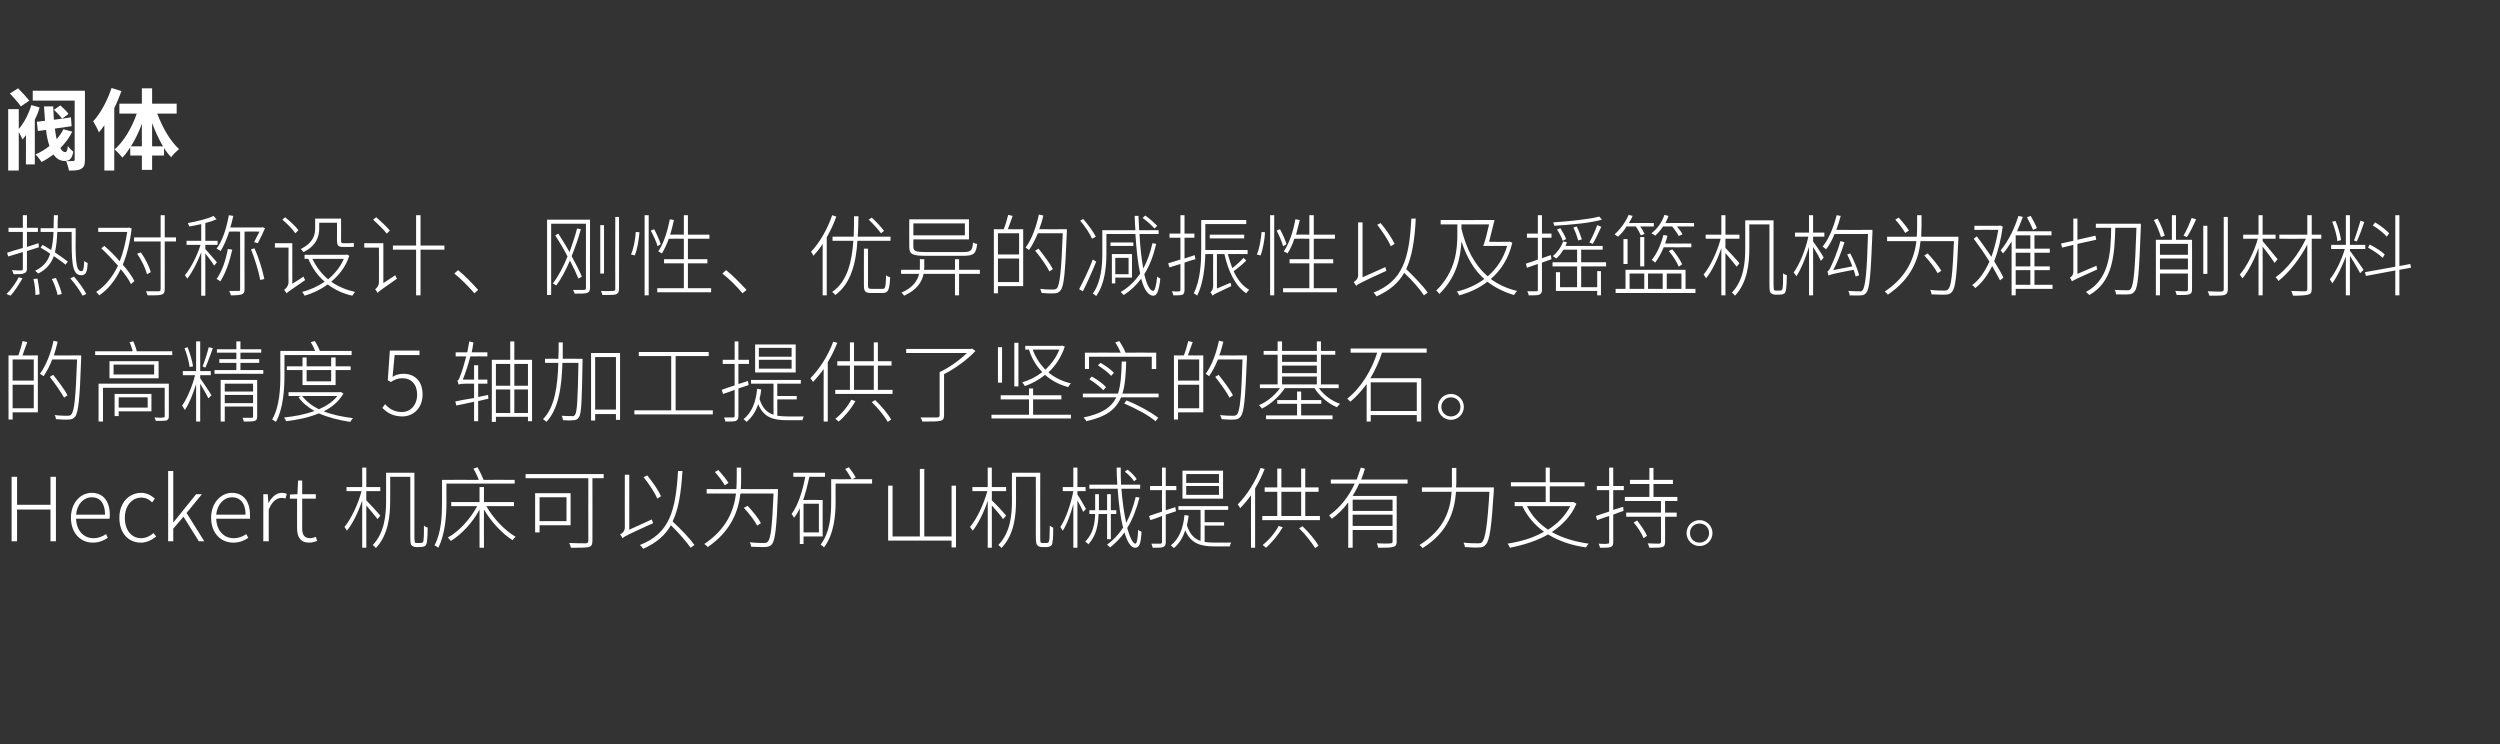 <?xml version="1.0" standalone="no"?><!DOCTYPE svg PUBLIC "-//W3C//DTD SVG 1.1//EN" "http://www.w3.org/Graphics/SVG/1.1/DTD/svg11.dtd"><svg xmlns="http://www.w3.org/2000/svg" version="1.1" width="733px" height="218.2px" viewBox="0 -27 733 218.2" style="top:-27px"><rect x="0" y="-27" width="733" height="218.2" fill="#333333" stroke="none"/>  <desc>阀体 热对称设计、刚性、优异的减振性以及摇篮机构为难切削材料的高精度 5 轴加工提供了坚实的基石。 Heckert 机床可以为矿山机械提供有力支持。</desc>  <defs/>  <g id="Polygon235211">    <path d="M 3.4 112.8 L 5 112.8 L 5 121 L 14.8 121 L 14.8 112.8 L 16.4 112.8 L 16.4 131.7 L 14.8 131.7 L 14.8 122.4 L 5 122.4 L 5 131.7 L 3.4 131.7 L 3.4 112.8 Z M 20.8 124.8 C 20.8 120.3 23.7 117.5 26.9 117.5 C 30.2 117.5 32.2 119.9 32.2 124 C 32.2 124.4 32.2 124.7 32.1 125.1 C 32.1 125.1 22.3 125.1 22.3 125.1 C 22.4 128.4 24.4 130.8 27.4 130.8 C 28.9 130.8 30 130.3 31.1 129.6 C 31.1 129.6 31.6 130.7 31.6 130.7 C 30.5 131.4 29.2 132.1 27.2 132.1 C 23.7 132.1 20.8 129.4 20.8 124.8 Z M 30.8 123.9 C 30.8 120.5 29.3 118.8 26.9 118.8 C 24.6 118.8 22.6 120.7 22.3 123.9 C 22.3 123.9 30.8 123.9 30.8 123.9 Z M 35 124.8 C 35 120.2 38 117.5 41.4 117.5 C 43.2 117.5 44.5 118.4 45.4 119.2 C 45.4 119.2 44.6 120.3 44.6 120.3 C 43.7 119.4 42.7 118.9 41.4 118.9 C 38.7 118.9 36.6 121.3 36.6 124.8 C 36.6 128.4 38.5 130.8 41.4 130.8 C 42.8 130.8 44.1 130.1 45 129.3 C 45 129.3 45.8 130.3 45.8 130.3 C 44.5 131.3 43.1 132.1 41.3 132.1 C 37.7 132.1 35 129.4 35 124.8 Z M 49.3 111.1 L 50.8 111.1 L 50.8 126.1 L 50.9 126.1 L 57.5 117.9 L 59.2 117.9 L 54.7 123.4 L 59.9 131.7 L 58.3 131.7 L 53.8 124.5 L 50.8 128 L 50.8 131.7 L 49.3 131.7 L 49.3 111.1 Z M 61.9 124.8 C 61.9 120.3 64.9 117.5 68 117.5 C 71.3 117.5 73.3 119.9 73.3 124 C 73.3 124.4 73.3 124.7 73.3 125.1 C 73.3 125.1 63.4 125.1 63.4 125.1 C 63.5 128.4 65.5 130.8 68.5 130.8 C 70 130.8 71.2 130.3 72.2 129.6 C 72.2 129.6 72.8 130.7 72.8 130.7 C 71.7 131.4 70.4 132.1 68.4 132.1 C 64.8 132.1 61.9 129.4 61.9 124.8 Z M 72 123.9 C 72 120.5 70.4 118.8 68 118.8 C 65.8 118.8 63.7 120.7 63.4 123.9 C 63.4 123.9 72 123.9 72 123.9 Z M 77.2 117.9 L 78.5 117.9 L 78.7 120.5 C 78.7 120.5 78.73 120.46 78.7 120.5 C 79.7 118.7 81 117.5 82.7 117.5 C 83.2 117.5 83.6 117.6 84.1 117.8 C 84.1 117.8 83.7 119.2 83.7 119.2 C 83.3 119 83 119 82.5 119 C 81.2 119 79.8 119.9 78.8 122.4 C 78.75 122.44 78.8 131.7 78.8 131.7 L 77.2 131.7 L 77.2 117.9 Z M 87.1 127.8 C 87.12 127.8 87.1 119.2 87.1 119.2 L 85 119.2 L 85 118 L 87.2 117.9 L 87.4 113.9 L 88.6 113.9 L 88.6 117.9 L 92.6 117.9 L 92.6 119.2 L 88.6 119.2 C 88.6 119.2 88.63 127.9 88.6 127.9 C 88.6 129.6 89.1 130.8 90.9 130.8 C 91.5 130.8 92.1 130.6 92.6 130.4 C 92.6 130.4 93 131.6 93 131.6 C 92.2 131.9 91.3 132.1 90.7 132.1 C 88 132.1 87.1 130.4 87.1 127.8 Z M 110.7 125.2 C 110.1 124.4 108.5 122.5 107.4 121.2 C 107.38 121.19 107.4 133.6 107.4 133.6 L 106.2 133.6 C 106.2 133.6 106.19 119.76 106.2 119.8 C 105 123.2 103.4 126.6 101.7 128.6 C 101.6 128.3 101.2 127.8 101 127.5 C 102.9 125.2 105 120.9 106 117 C 106 116.98 101.6 117 101.6 117 L 101.6 115.8 L 106.2 115.8 L 106.2 110.1 L 107.4 110.1 L 107.4 115.8 L 111.5 115.8 L 111.5 117 L 107.4 117 C 107.4 117 107.38 119.74 107.4 119.7 C 108.3 120.6 110.9 123.4 111.5 124.2 C 111.5 124.2 110.7 125.2 110.7 125.2 Z M 123.2 132.2 C 123.5 132.2 123.8 132.2 123.9 132 C 124.1 131.9 124.2 131.6 124.2 131 C 124.3 130.4 124.3 128.9 124.3 127.1 C 124.6 127.4 125 127.6 125.4 127.7 C 125.4 129.2 125.3 131.1 125.2 131.7 C 125.1 132.5 124.9 132.9 124.6 133.1 C 124.2 133.3 123.8 133.4 123.3 133.4 C 123.3 133.4 122.1 133.4 122.1 133.4 C 121.7 133.4 121.2 133.3 120.8 133 C 120.4 132.7 120.3 132.3 120.3 130.1 C 120.28 130.11 120.3 112.8 120.3 112.8 L 114.4 112.8 C 114.4 112.8 114.43 119.84 114.4 119.8 C 114.4 124.1 113.9 129.8 110.2 133.7 C 110 133.4 109.6 133 109.3 132.8 C 112.8 129.1 113.2 123.9 113.2 119.8 C 113.21 119.84 113.2 111.6 113.2 111.6 L 121.5 111.6 C 121.5 111.6 121.5 130.42 121.5 130.4 C 121.5 131.4 121.6 132 121.7 132.1 C 121.9 132.2 122.1 132.2 122.3 132.2 C 122.3 132.2 123.2 132.2 123.2 132.2 Z M 130.9 114.8 C 130.9 114.8 130.86 120.44 130.9 120.4 C 130.9 124.3 130.5 129.7 128.5 133.6 C 128.3 133.4 127.7 133 127.4 132.9 C 129.4 129.2 129.6 124.1 129.6 120.4 C 129.61 120.44 129.6 113.7 129.6 113.7 C 129.6 113.7 140.35 113.65 140.4 113.7 C 140 112.7 139.4 111.4 138.8 110.4 C 138.8 110.4 140 110 140 110 C 140.7 111.2 141.4 112.7 141.8 113.7 C 141.81 113.65 150.9 113.7 150.9 113.7 L 150.9 114.8 L 130.9 114.8 Z M 142.6 121.4 C 144.6 125 148.1 128.6 151.2 130.4 C 150.9 130.6 150.5 131 150.3 131.4 C 147.3 129.5 144 126 141.9 122.4 C 141.86 122.36 141.9 133.6 141.9 133.6 L 140.6 133.6 C 140.6 133.6 140.61 122.41 140.6 122.4 C 138.6 126.2 135.3 129.7 132.2 131.6 C 131.9 131.3 131.6 130.9 131.3 130.6 C 134.5 128.9 137.9 125.2 139.9 121.4 C 139.86 121.4 132.3 121.4 132.3 121.4 L 132.3 120.2 L 140.6 120.2 L 140.6 115.8 L 141.9 115.8 L 141.9 120.2 L 150.7 120.2 L 150.7 121.4 C 150.7 121.4 142.56 121.4 142.6 121.4 Z M 158.2 118.8 L 158.2 125.8 L 166.1 125.8 L 166.1 118.8 L 158.2 118.8 Z M 158.2 127 L 158.2 129.1 L 156.9 129.1 L 156.9 117.6 L 167.3 117.6 L 167.3 127 L 158.2 127 Z M 177 113.2 L 173.7 113.2 C 173.7 113.2 173.73 131.54 173.7 131.5 C 173.7 132.7 173.4 133.2 172.6 133.4 C 171.7 133.6 169.9 133.6 167.4 133.6 C 167.3 133.2 167.1 132.6 166.9 132.2 C 169.1 132.3 171.1 132.3 171.8 132.3 C 172.3 132.2 172.5 132.1 172.5 131.5 C 172.46 131.51 172.5 113.2 172.5 113.2 L 154.1 113.2 L 154.1 112 L 177 112 L 177 113.2 Z M 192.7 119.2 C 192 117.4 190.2 114.8 188.7 112.9 C 188.7 112.9 189.8 112.4 189.8 112.4 C 191.3 114.3 193.1 116.8 193.8 118.5 C 193.8 118.5 192.7 119.2 192.7 119.2 Z M 191.1 125.3 C 191.2 125.6 191.4 126.2 191.5 126.4 C 183.9 129.8 183.1 130.3 182.5 130.8 C 182.4 130.5 182.1 130 181.8 129.7 C 182.3 129.5 183.2 128.8 183.2 127.7 C 183.17 127.72 183.2 112.2 183.2 112.2 L 184.5 112.2 L 184.5 128.3 C 184.5 128.3 191.13 125.33 191.1 125.3 Z M 200.1 111.1 C 199.7 117.4 199 122.2 197.2 125.9 C 199.6 128.1 202.3 130.9 203.6 132.8 C 203.6 132.8 202.5 133.6 202.5 133.6 C 201.3 131.9 198.9 129.1 196.7 127 C 195 130 192.4 132.2 188.6 133.9 C 188.4 133.6 187.9 133 187.6 132.8 C 196.3 129.4 198.1 122.9 198.8 111.1 C 198.8 111.1 200.1 111.1 200.1 111.1 Z M 212.5 115.3 C 211.9 114.2 210.7 112.6 209.6 111.4 C 209.6 111.4 210.6 110.8 210.6 110.8 C 211.7 112 213 113.6 213.6 114.6 C 213.6 114.6 212.5 115.3 212.5 115.3 Z M 228.1 117.2 C 227.7 127.8 227.3 131.4 226.3 132.6 C 225.8 133.2 225.2 133.3 224.4 133.4 C 223.5 133.4 221.9 133.4 220.2 133.3 C 220.2 132.9 220.1 132.4 219.8 132 C 221.7 132.2 223.4 132.2 224 132.2 C 224.6 132.2 224.9 132.1 225.1 131.8 C 226 131 226.4 127.4 226.8 117.7 C 226.8 117.7 217.1 117.7 217.1 117.7 C 216.5 122.8 214.4 128.7 207.5 133.4 C 207.2 133 206.8 132.7 206.5 132.5 C 213.2 128 215.2 122.5 215.8 117.7 C 215.8 117.68 207.2 117.7 207.2 117.7 L 207.2 116.4 C 207.2 116.4 215.91 116.43 215.9 116.4 C 216 115.2 216 114 216 112.9 C 216.04 112.95 216 110.1 216 110.1 L 217.3 110.1 C 217.3 110.1 217.28 112.95 217.3 112.9 C 217.3 114 217.3 115.2 217.2 116.4 C 217.18 116.43 228.1 116.4 228.1 116.4 C 228.1 116.4 228.1 117.16 228.1 117.2 Z M 222 127.1 C 221.3 125.7 219.6 123.5 218.1 121.9 C 218.1 121.9 219.2 121.3 219.2 121.3 C 220.7 122.9 222.4 125 223.1 126.4 C 223.1 126.4 222 127.1 222 127.1 Z M 235.6 120.7 L 235.6 129.1 L 240.1 129.1 L 240.1 120.7 L 235.6 120.7 Z M 235.6 130.3 L 235.6 132.5 L 234.5 132.5 C 234.5 132.5 234.47 122.05 234.5 122 C 234 123.1 233.5 124 232.8 124.8 C 232.7 124.6 232.3 123.9 232.1 123.7 C 234 121.1 235.3 117.1 236.1 112.8 C 236.06 112.79 232.6 112.8 232.6 112.8 L 232.6 111.6 L 241.9 111.6 L 241.9 112.8 C 241.9 112.8 237.28 112.79 237.3 112.8 C 236.8 115.2 236.2 117.5 235.5 119.6 C 235.51 119.55 241.2 119.6 241.2 119.6 L 241.2 130.3 L 235.6 130.3 Z M 255.7 114.8 L 245 114.8 C 245 114.8 244.97 120.2 245 120.2 C 245 124.2 244.5 129.7 241.6 133.5 C 241.4 133.2 240.9 132.9 240.6 132.7 C 243.4 129 243.7 124 243.7 120.2 C 243.73 120.2 243.7 113.5 243.7 113.5 C 243.7 113.5 249.73 113.55 249.7 113.5 C 249.3 112.7 248.5 111.4 247.8 110.5 C 247.8 110.5 248.9 110 248.9 110 C 249.6 110.9 250.5 112.2 250.9 113 C 250.9 113 249.9 113.5 249.9 113.5 L 255.7 113.5 L 255.7 114.8 Z M 280.3 115.4 L 280.3 133.5 L 279 133.5 L 279 131.5 L 260.4 131.5 L 260.4 115.4 L 261.7 115.4 L 261.7 130.3 L 269.7 130.3 L 269.7 110.5 L 271 110.5 L 271 130.3 L 279 130.3 L 279 115.4 L 280.3 115.4 Z M 294.1 125.2 C 293.6 124.4 292 122.5 290.8 121.2 C 290.84 121.19 290.8 133.6 290.8 133.6 L 289.6 133.6 C 289.6 133.6 289.64 119.76 289.6 119.8 C 288.5 123.2 286.8 126.6 285.2 128.6 C 285 128.3 284.7 127.8 284.4 127.5 C 286.4 125.2 288.4 120.9 289.5 117 C 289.46 116.98 285.1 117 285.1 117 L 285.1 115.8 L 289.6 115.8 L 289.6 110.1 L 290.8 110.1 L 290.8 115.8 L 295 115.8 L 295 117 L 290.8 117 C 290.8 117 290.84 119.74 290.8 119.7 C 291.8 120.6 294.4 123.4 295 124.2 C 295 124.2 294.1 125.2 294.1 125.2 Z M 306.7 132.2 C 307 132.2 307.2 132.2 307.4 132 C 307.5 131.9 307.6 131.6 307.7 131 C 307.7 130.4 307.8 128.9 307.8 127.1 C 308.1 127.4 308.5 127.6 308.8 127.7 C 308.8 129.2 308.8 131.1 308.6 131.7 C 308.6 132.5 308.4 132.9 308 133.1 C 307.7 133.3 307.3 133.4 306.8 133.4 C 306.8 133.4 305.6 133.4 305.6 133.4 C 305.1 133.4 304.6 133.3 304.3 133 C 303.9 132.7 303.7 132.3 303.7 130.1 C 303.73 130.11 303.7 112.8 303.7 112.8 L 297.9 112.8 C 297.9 112.8 297.88 119.84 297.9 119.8 C 297.9 124.1 297.4 129.8 293.6 133.7 C 293.5 133.4 293 133 292.7 132.8 C 296.3 129.1 296.7 123.9 296.7 119.8 C 296.66 119.84 296.7 111.6 296.7 111.6 L 305 111.6 C 305 111.6 304.96 130.42 305 130.4 C 305 131.4 305 132 305.2 132.1 C 305.4 132.2 305.5 132.2 305.8 132.2 C 305.8 132.2 306.7 132.2 306.7 132.2 Z M 332.5 114.1 C 332 113.3 330.9 112.1 329.8 111.3 C 329.8 111.3 330.6 110.7 330.6 110.7 C 331.7 111.5 332.8 112.7 333.3 113.5 C 333.3 113.5 332.5 114.1 332.5 114.1 Z M 317.6 123.1 C 317.3 122.4 316.6 120.9 315.9 119.7 C 315.9 119.71 315.9 133.6 315.9 133.6 L 314.7 133.6 C 314.7 133.6 314.73 120.8 314.7 120.8 C 313.9 123.8 312.8 126.8 311.6 128.6 C 311.4 128.3 311.1 127.8 310.9 127.5 C 312.4 125.3 314 120.8 314.7 117 C 314.71 117.01 311.6 117 311.6 117 L 311.6 115.8 L 314.7 115.8 L 314.7 110.1 L 315.9 110.1 L 315.9 115.8 L 318.3 115.8 L 318.3 117 L 315.9 117 C 315.9 117 315.9 117.97 315.9 118 C 316.5 118.8 318 121.5 318.4 122.2 C 318.4 122.2 317.6 123.1 317.6 123.1 Z M 322.1 123.7 C 322 126.8 321.5 130 319.1 132.6 C 318.9 132.3 318.5 132 318.2 131.8 C 320.5 129.5 321 126.5 321.1 123.7 C 321.08 123.71 319.4 123.7 319.4 123.7 L 319.4 122.6 L 321.1 122.6 L 321.1 122.4 L 321.1 117.9 L 322.2 117.9 L 322.2 122.4 L 322.2 122.6 L 324.6 122.6 L 324.6 117.9 L 325.7 117.9 L 325.7 122.6 L 327.3 122.6 L 327.3 123.7 L 325.7 123.7 L 325.7 131.1 L 324.6 131.1 L 324.6 123.7 C 324.6 123.7 322.14 123.71 322.1 123.7 Z M 334.1 118.9 C 333.2 122.3 332.1 125.3 330.5 127.8 C 331.3 130.7 332.2 132.4 332.9 132.4 C 333.3 132.4 333.6 131.1 333.7 128.3 C 333.9 128.6 334.4 128.8 334.7 128.9 C 334.5 132.4 334.1 133.6 332.8 133.6 C 331.6 133.6 330.5 131.9 329.7 129.1 C 328.5 130.8 327.1 132.2 325.5 133.5 C 325.3 133.3 324.8 132.9 324.6 132.7 C 326.4 131.4 328 129.7 329.3 127.7 C 328.5 124.7 328 120.7 327.7 116.3 C 327.65 116.3 319.4 116.3 319.4 116.3 L 319.4 115.1 C 319.4 115.1 327.58 115.13 327.6 115.1 C 327.5 113.5 327.4 111.8 327.4 110.1 C 327.4 110.1 328.6 110.1 328.6 110.1 C 328.6 111.9 328.6 113.5 328.7 115.1 C 328.75 115.13 334.3 115.1 334.3 115.1 L 334.3 116.3 C 334.3 116.3 328.8 116.3 328.8 116.3 C 329.1 120.2 329.6 123.6 330.2 126.3 C 331.4 124.1 332.3 121.5 333 118.7 C 333 118.7 334.1 118.9 334.1 118.9 Z M 357.4 112 L 347.8 112 L 347.8 114.6 L 357.4 114.6 L 357.4 112 Z M 357.4 115.5 L 347.8 115.5 L 347.8 118.1 L 357.4 118.1 L 357.4 115.5 Z M 358.6 119.2 L 346.7 119.2 L 346.7 111 L 358.6 111 L 358.6 119.2 Z M 341.8 123.9 C 341.8 123.9 341.82 131.96 341.8 132 C 341.8 132.8 341.6 133.1 341 133.4 C 340.5 133.6 339.6 133.6 338 133.6 C 337.9 133.3 337.7 132.8 337.6 132.4 C 338.8 132.4 339.9 132.4 340.2 132.4 C 340.5 132.4 340.7 132.3 340.7 131.9 C 340.7 131.9 340.7 124.3 340.7 124.3 C 339.4 124.8 338.3 125.2 337.3 125.5 C 337.3 125.5 336.9 124.3 336.9 124.3 C 337.9 123.9 339.2 123.5 340.7 123 C 340.65 123.01 340.7 116.7 340.7 116.7 L 337.2 116.7 L 337.2 115.5 L 340.7 115.5 L 340.7 110.1 L 341.8 110.1 L 341.8 115.5 L 344.9 115.5 L 344.9 116.7 L 341.8 116.7 L 341.8 122.6 L 344.6 121.7 L 344.8 122.9 L 341.8 123.9 Z M 361 132.1 C 360.8 132.4 360.6 132.9 360.6 133.2 C 360.6 133.2 356 133.2 356 133.2 C 352 133.2 349.2 132.4 347.5 128.5 C 346.8 130.7 345.7 132.4 344.2 133.7 C 344 133.5 343.5 133.1 343.3 132.9 C 345.7 131 346.9 128 347.3 124 C 347.3 124 348.5 124.2 348.5 124.2 C 348.4 125.2 348.2 126.1 348 127 C 348.8 129.6 350.2 131 352 131.6 C 352.04 131.57 352 122.5 352 122.5 L 345.5 122.5 L 345.5 121.4 L 360.1 121.4 L 360.1 122.5 L 353.2 122.5 L 353.2 126.1 L 358.9 126.1 L 358.9 127.1 L 353.2 127.1 C 353.2 127.1 353.19 131.85 353.2 131.9 C 354.1 132 355 132.1 356.1 132.1 C 356.1 132.1 361 132.1 361 132.1 Z M 370.8 110.5 C 370 112.5 369.1 114.4 368 116.2 C 368.01 116.23 368 133.6 368 133.6 L 366.8 133.6 C 366.8 133.6 366.76 118.18 366.8 118.2 C 365.8 119.6 364.7 120.9 363.6 122 C 363.5 121.7 363.1 121.1 362.9 120.9 C 365.5 118.3 368.1 114.3 369.6 110.2 C 369.6 110.2 370.8 110.5 370.8 110.5 Z M 376.1 127.6 C 374.8 129.8 372.9 132.1 371.2 133.6 C 371 133.4 370.5 133 370.2 132.8 C 372 131.4 373.8 129.3 374.9 127.2 C 374.9 127.2 376.1 127.6 376.1 127.6 Z M 381.9 127.3 C 383.7 129 385.7 131.4 386.6 133 C 386.6 133 385.6 133.7 385.6 133.7 C 384.6 132.1 382.7 129.6 380.9 127.9 C 380.9 127.9 381.9 127.3 381.9 127.3 Z M 375.7 124.3 L 381.5 124.3 L 381.5 117.2 L 375.7 117.2 L 375.7 124.3 Z M 387 124.3 L 387 125.5 L 370.1 125.5 L 370.1 124.3 L 374.5 124.3 L 374.5 117.2 L 370.8 117.2 L 370.8 115.9 L 374.5 115.9 L 374.5 110.4 L 375.7 110.4 L 375.7 115.9 L 381.5 115.9 L 381.5 110.4 L 382.7 110.4 L 382.7 115.9 L 386.6 115.9 L 386.6 117.2 L 382.7 117.2 L 382.7 124.3 L 387 124.3 Z M 408.3 119.5 L 396.6 119.5 L 396.6 122.8 L 408.3 122.8 L 408.3 119.5 Z M 408.3 127.2 L 408.3 123.9 L 396.6 123.9 L 396.6 127.2 L 408.3 127.2 Z M 398.5 114.8 C 398 116 397.3 117.2 396.6 118.4 C 396.63 118.38 409.5 118.4 409.5 118.4 C 409.5 118.4 409.53 131.77 409.5 131.8 C 409.5 132.7 409.3 133.1 408.6 133.3 C 407.8 133.6 406.4 133.6 404.1 133.6 C 404 133.2 403.8 132.7 403.7 132.3 C 405.6 132.4 407.2 132.4 407.7 132.3 C 408.2 132.3 408.3 132.2 408.3 131.7 C 408.31 131.75 408.3 128.4 408.3 128.4 L 396.6 128.4 L 396.6 133.6 L 395.3 133.6 C 395.3 133.6 395.33 120.26 395.3 120.3 C 394 122.1 392.3 123.8 390.5 125.1 C 390.3 124.8 389.9 124.4 389.7 124.1 C 393 121.8 395.5 118.5 397.2 114.8 C 397.23 114.8 390.2 114.8 390.2 114.8 L 390.2 113.6 C 390.2 113.6 397.75 113.6 397.8 113.6 C 398.2 112.5 398.6 111.3 399 110.1 C 399 110.1 400.2 110.4 400.2 110.4 C 399.9 111.5 399.5 112.6 399.1 113.6 C 399.05 113.6 412.7 113.6 412.7 113.6 L 412.7 114.8 C 412.7 114.8 398.53 114.8 398.5 114.8 Z M 438 115.9 C 438 115.9 437.97 116.49 438 116.7 C 437.3 127.6 436.8 131.5 435.6 132.7 C 435.1 133.3 434.6 133.5 433.7 133.5 C 432.8 133.6 431.1 133.5 429.5 133.4 C 429.5 133 429.3 132.5 429.1 132.1 C 431 132.3 432.7 132.3 433.3 132.3 C 433.9 132.3 434.2 132.3 434.5 132 C 435.5 131 436.1 127.2 436.7 117.2 C 436.7 117.2 426.9 117.2 426.9 117.2 C 426.5 122.6 424.8 128.9 417.1 133.7 C 416.9 133.4 416.5 133 416.2 132.8 C 423.6 128.2 425.3 122.3 425.6 117.2 C 425.6 117.19 416.9 117.2 416.9 117.2 L 416.9 115.9 C 416.9 115.9 425.67 115.94 425.7 115.9 C 425.7 115.3 425.7 114.7 425.7 114.1 C 425.7 114.15 425.7 110.2 425.7 110.2 L 427 110.2 C 427 110.2 426.97 114.15 427 114.1 C 427 114.7 427 115.3 426.9 115.9 C 426.95 115.94 438 115.9 438 115.9 Z M 447.7 121.4 C 449.1 124.2 451.2 126.5 453.9 128.3 C 456.7 126.5 458.9 124.3 460.4 121.4 C 460.4 121.4 447.7 121.4 447.7 121.4 Z M 462.2 120.7 C 460.7 124.3 458.1 126.9 455 129 C 458 130.7 461.6 131.8 465.8 132.4 C 465.5 132.7 465.2 133.2 465 133.5 C 460.7 132.9 457 131.6 453.9 129.7 C 450.6 131.6 446.7 132.8 442.7 133.6 C 442.6 133.3 442.3 132.7 442 132.4 C 445.9 131.8 449.6 130.7 452.7 128.9 C 450 127 447.9 124.5 446.4 121.5 C 446.4 121.48 446.6 121.4 446.6 121.4 L 444.1 121.4 L 444.1 120.2 L 453.2 120.2 L 453.2 115.6 L 443 115.6 L 443 114.4 L 453.2 114.4 L 453.2 110.1 L 454.4 110.1 L 454.4 114.4 L 464.6 114.4 L 464.6 115.6 L 454.4 115.6 L 454.4 120.2 L 461.1 120.2 L 461.4 120.2 C 461.4 120.2 462.23 120.7 462.2 120.7 Z M 473 115.5 L 476.1 115.5 L 476.1 116.7 L 473 116.7 L 473 122.5 L 475.9 121.6 C 475.9 121.6 476.04 122.78 476 122.8 C 475 123.1 474 123.5 473 123.9 C 473 123.9 473 132 473 132 C 473 132.8 472.8 133.2 472.2 133.4 C 471.7 133.6 470.8 133.6 469.1 133.6 C 469.1 133.3 468.9 132.8 468.7 132.4 C 470 132.5 471 132.5 471.3 132.4 C 471.7 132.4 471.8 132.3 471.8 132 C 471.8 132 471.8 124.3 471.8 124.3 C 470.5 124.7 469.3 125.1 468.3 125.5 C 468.3 125.5 467.9 124.3 467.9 124.3 C 468.9 123.9 470.3 123.5 471.8 123 C 471.8 122.96 471.8 116.7 471.8 116.7 L 468.2 116.7 L 468.2 115.5 L 471.8 115.5 L 471.8 110.1 L 473 110.1 L 473 115.5 Z M 480 125.6 C 481.1 127 482.4 128.9 482.9 130.1 C 482.9 130.1 481.9 130.8 481.9 130.8 C 481.4 129.5 480.2 127.6 479 126.2 C 479 126.2 480 125.6 480 125.6 Z M 488.2 119.9 L 488.2 123.3 L 491.6 123.3 L 491.6 124.5 L 488.2 124.5 C 488.2 124.5 488.23 131.83 488.2 131.8 C 488.2 132.8 488 133.2 487.4 133.4 C 486.7 133.6 485.5 133.6 483.6 133.6 C 483.5 133.2 483.3 132.7 483.1 132.3 C 484.7 132.4 486.1 132.4 486.5 132.4 C 486.9 132.3 487 132.2 487 131.9 C 487.03 131.85 487 124.5 487 124.5 L 476.8 124.5 L 476.8 123.3 L 487 123.3 L 487 119.9 L 476.4 119.9 L 476.4 118.7 L 483.6 118.7 L 483.6 114.9 L 477.9 114.9 L 477.9 113.7 L 483.6 113.7 L 483.6 110.2 L 484.8 110.2 L 484.8 113.7 L 490.5 113.7 L 490.5 114.9 L 484.8 114.9 L 484.8 118.7 L 491.8 118.7 L 491.8 119.9 L 488.2 119.9 Z M 502.1 129.3 C 502.1 131.4 500.4 133.1 498.3 133.1 C 496.2 133.1 494.5 131.4 494.5 129.3 C 494.5 127.2 496.2 125.5 498.3 125.5 C 500.4 125.5 502.1 127.2 502.1 129.3 Z M 501.1 129.3 C 501.1 127.7 499.9 126.5 498.3 126.5 C 496.7 126.5 495.5 127.7 495.5 129.3 C 495.5 130.9 496.7 132.1 498.3 132.1 C 499.9 132.1 501.1 130.9 501.1 129.3 Z " stroke="none" fill="#fff"/>  </g>  <g id="Polygon235210">    <path d="M 9.9 78.4 L 3.7 78.4 L 3.7 84.6 L 9.9 84.6 L 9.9 78.4 Z M 9.9 92.7 L 9.9 85.8 L 3.7 85.8 L 3.7 92.7 L 9.9 92.7 Z M 8 73.3 C 7.5 74.6 7 76.1 6.6 77.2 C 6.55 77.25 11.1 77.2 11.1 77.2 L 11.1 93.9 L 3.7 93.9 L 3.7 96 L 2.5 96 L 2.5 77.2 C 2.5 77.2 5.38 77.25 5.4 77.2 C 5.8 76 6.4 74.2 6.6 73 C 6.6 73 8 73.3 8 73.3 Z M 23.8 78 C 23.4 90 23 94 22 95.2 C 21.5 95.8 21 96 20.2 96 C 19.4 96.1 17.9 96 16.4 95.9 C 16.4 95.6 16.3 95.1 16 94.7 C 17.7 94.9 19.3 94.9 19.8 94.9 C 20.4 94.9 20.7 94.8 20.9 94.5 C 21.8 93.6 22.2 89.5 22.6 78.4 C 22.6 78.4 15.3 78.4 15.3 78.4 C 14.6 80.3 13.7 81.9 12.8 83.3 C 12.6 83.1 12 82.8 11.7 82.6 C 13.5 80.2 14.9 76.6 15.7 72.9 C 15.7 72.9 16.9 73.2 16.9 73.2 C 16.6 74.6 16.2 75.9 15.8 77.2 C 15.76 77.25 23.8 77.2 23.8 77.2 C 23.8 77.2 23.84 77.98 23.8 78 Z M 18.8 89.6 C 17.9 88 16.1 85.4 14.6 83.5 C 14.6 83.5 15.6 82.9 15.6 82.9 C 17.1 84.8 19 87.3 19.8 88.9 C 19.8 88.9 18.8 89.6 18.8 89.6 Z M 34.8 89.5 L 34.8 92.5 L 43.3 92.5 L 43.3 89.5 L 34.8 89.5 Z M 44.4 93.6 L 34.8 93.6 L 34.8 95 L 33.6 95 L 33.6 88.5 L 44.4 88.5 L 44.4 93.6 Z M 49.5 95.1 C 49.5 95.8 49.3 96 48.8 96.3 C 48.2 96.4 47.3 96.4 45.7 96.4 C 45.6 96.1 45.4 95.7 45.3 95.4 C 46.4 95.5 47.5 95.5 47.8 95.4 C 48.1 95.4 48.3 95.3 48.3 95.1 C 48.26 95.09 48.3 86.7 48.3 86.7 L 30.2 86.7 L 30.2 96.6 L 28.9 96.6 L 28.9 85.5 L 49.5 85.5 C 49.5 85.5 49.48 95.06 49.5 95.1 Z M 45.2 79.9 L 33.3 79.9 L 33.3 82.8 L 45.2 82.8 L 45.2 79.9 Z M 46.5 78.9 L 46.5 83.9 L 32.1 83.9 L 32.1 78.9 L 46.5 78.9 Z M 50.5 76 L 50.5 77.1 L 27.9 77.1 L 27.9 76 C 27.9 76 38.9 75.98 38.9 76 C 38.7 75.1 38.3 74.1 38 73.3 C 38 73.3 39.1 73.1 39.1 73.1 C 39.5 74 39.9 75.1 40.1 76 C 40.12 75.98 50.5 76 50.5 76 Z M 55.6 80.6 C 55.4 79.1 54.8 76.8 54.1 75.1 C 54.1 75.1 55 74.8 55 74.8 C 55.7 76.6 56.4 78.9 56.6 80.4 C 56.6 80.4 55.6 80.6 55.6 80.6 Z M 58.7 83.9 C 59.4 84.9 61.5 88 62 88.9 C 62 88.9 61.1 89.8 61.1 89.8 C 60.7 88.9 59.5 86.9 58.7 85.5 C 58.68 85.47 58.7 96.6 58.7 96.6 L 57.5 96.6 C 57.5 96.6 57.49 85.65 57.5 85.6 C 56.6 88.5 55.4 91.5 54.2 93.2 C 54 92.8 53.6 92.3 53.4 91.9 C 54.8 90 56.4 86.2 57.2 83 C 57.2 83.02 53.6 83 53.6 83 L 53.6 81.8 L 57.5 81.8 L 57.5 73.1 L 58.7 73.1 L 58.7 81.8 L 61.8 81.8 L 61.8 83 L 58.7 83 C 58.7 83 58.68 83.85 58.7 83.9 Z M 59.4 80.4 C 60 79 60.8 76.4 61.2 74.8 C 61.2 74.8 62.4 75.1 62.4 75.1 C 61.7 76.9 60.9 79.4 60.2 80.8 C 60.2 80.8 59.4 80.4 59.4 80.4 Z M 74.2 91.2 L 74.2 88.8 L 65.9 88.8 L 65.9 91.2 L 74.2 91.2 Z M 65.9 85.5 L 65.9 87.8 L 74.2 87.8 L 74.2 85.5 L 65.9 85.5 Z M 75.4 95.1 C 75.4 95.9 75.2 96.2 74.7 96.4 C 74.1 96.6 73.1 96.6 71.5 96.6 C 71.4 96.3 71.3 95.8 71.1 95.5 C 72.4 95.5 73.5 95.5 73.8 95.5 C 74.1 95.5 74.2 95.4 74.2 95.1 C 74.2 95.14 74.2 92.2 74.2 92.2 L 65.9 92.2 L 65.9 96.6 L 64.7 96.6 L 64.7 84.4 L 75.4 84.4 C 75.4 84.4 75.4 95.11 75.4 95.1 Z M 77.2 81.5 L 77.2 82.6 L 62.9 82.6 L 62.9 81.5 L 69.3 81.5 L 69.3 79.4 L 64.3 79.4 L 64.3 78.3 L 69.3 78.3 L 69.3 76.4 L 63.6 76.4 L 63.6 75.4 L 69.3 75.4 L 69.3 73.1 L 70.5 73.1 L 70.5 75.4 L 76.6 75.4 L 76.6 76.4 L 70.5 76.4 L 70.5 78.3 L 76 78.3 L 76 79.4 L 70.5 79.4 L 70.5 81.5 L 77.2 81.5 Z M 83.4 83 C 83.4 87 83.1 92.7 80.9 96.7 C 80.7 96.5 80.1 96.2 79.8 96 C 82 92.2 82.2 86.8 82.2 83 C 82.16 83.02 82.2 75.9 82.2 75.9 C 82.2 75.9 92.4 75.9 92.4 75.9 C 92.1 75.1 91.6 74.1 91.1 73.3 C 91.1 73.3 92.3 73 92.3 73 C 92.9 73.9 93.5 75.1 93.8 75.9 C 93.83 75.9 103.1 75.9 103.1 75.9 L 103.1 77.1 L 83.4 77.1 C 83.4 77.1 83.38 83.02 83.4 83 Z M 89.9 81.5 L 89.9 84.8 L 97.1 84.8 L 97.1 81.5 L 89.9 81.5 Z M 88.7 85.9 L 88.7 81.5 L 84.1 81.5 L 84.1 80.4 L 88.7 80.4 L 88.7 77.8 L 89.9 77.8 L 89.9 80.4 L 97.1 80.4 L 97.1 77.8 L 98.4 77.8 L 98.4 80.4 L 102.8 80.4 L 102.8 81.5 L 98.4 81.5 L 98.4 85.9 L 88.7 85.9 Z M 88.6 89.1 C 89.8 90.7 91.5 92 93.5 93 C 95.8 92 97.7 90.7 98.9 89.1 C 98.9 89.1 88.6 89.1 88.6 89.1 Z M 100.7 88.4 C 99.4 90.6 97.4 92.4 94.9 93.6 C 97.4 94.6 100.3 95.2 103.5 95.6 C 103.2 95.9 102.9 96.3 102.7 96.7 C 99.4 96.2 96.2 95.4 93.5 94.2 C 90.6 95.4 87.3 96.1 83.9 96.5 C 83.8 96.2 83.5 95.7 83.3 95.4 C 86.4 95.1 89.5 94.5 92.2 93.5 C 90.3 92.4 88.6 91.1 87.5 89.4 C 87.49 89.42 88.4 89.1 88.4 89.1 L 84.6 89.1 L 84.6 88 L 99.7 88 L 99.9 87.9 C 99.9 87.9 100.72 88.38 100.7 88.4 Z M 112.1 92.6 C 112.1 92.6 112.9 91.5 112.9 91.5 C 114 92.7 115.4 93.8 117.9 93.8 C 120.3 93.8 122.3 91.8 122.3 88.7 C 122.3 85.7 120.6 83.9 118 83.9 C 116.6 83.9 115.7 84.3 114.6 85 C 114.64 85.05 113.7 84.5 113.7 84.5 L 114.3 75.8 L 123 75.8 L 123 77.1 L 115.7 77.1 C 115.7 77.1 115.11 83.49 115.1 83.5 C 116 82.9 117 82.6 118.3 82.6 C 121.4 82.6 123.9 84.5 123.9 88.7 C 123.9 92.8 121 95.1 118 95.1 C 115 95.1 113.3 93.8 112.1 92.6 Z M 143.2 89.9 L 140.2 90.6 L 140.2 96.5 L 139 96.5 L 139 90.8 L 133.8 91.9 C 133.8 91.9 133.47 90.69 133.5 90.7 C 135 90.4 136.9 90 139 89.7 C 139.03 89.65 139 85.5 139 85.5 C 139 85.5 136.28 85.47 136.3 85.5 C 135.4 85.5 134.7 85.6 134.5 85.8 C 134.4 85.5 134.2 84.9 134.1 84.6 C 134.5 84.6 134.8 83.6 135.2 82.5 C 135.5 81.8 136.1 79.8 136.7 77.5 C 136.74 77.46 133.6 77.5 133.6 77.5 L 133.6 76.3 C 133.6 76.3 137.03 76.29 137 76.3 C 137.2 75.2 137.4 74.2 137.6 73.1 C 137.6 73.1 138.8 73.4 138.8 73.4 C 138.7 74.4 138.5 75.3 138.3 76.3 C 138.25 76.29 142.9 76.3 142.9 76.3 L 142.9 77.5 C 142.9 77.5 137.94 77.46 137.9 77.5 C 137.3 79.9 136.5 82.3 135.7 84.3 C 135.7 84.3 139 84.3 139 84.3 L 139 80.1 L 140.2 80.1 L 140.2 84.3 L 142.9 84.3 L 142.9 85.5 L 140.2 85.5 L 140.2 89.4 L 143.1 88.8 L 143.2 89.9 Z M 154.8 94.1 L 154.8 87.2 L 150.8 87.2 L 150.8 94.1 L 154.8 94.1 Z M 145.4 94.1 L 149.6 94.1 L 149.6 87.2 L 145.4 87.2 L 145.4 94.1 Z M 145.4 79.7 L 145.4 86.1 L 149.6 86.1 L 149.6 79.7 L 145.4 79.7 Z M 154.8 79.7 L 150.8 79.7 L 150.8 86.1 L 154.8 86.1 L 154.8 79.7 Z M 156 78.5 L 156 96.5 L 154.8 96.5 L 154.8 95.2 L 145.4 95.2 L 145.4 96.7 L 144.2 96.7 L 144.2 78.5 L 149.6 78.5 L 149.6 73.1 L 150.8 73.1 L 150.8 78.5 L 156 78.5 Z M 170.8 78.9 C 170.6 90.7 170.5 94.4 169.7 95.4 C 169.3 96 168.8 96.2 168.1 96.2 C 167.4 96.3 166.2 96.3 165.1 96.2 C 165 95.8 164.9 95.3 164.7 94.9 C 166 95 167.2 95 167.7 95 C 168.1 95.1 168.3 95 168.6 94.6 C 169.2 93.9 169.4 90.2 169.6 79.4 C 169.6 79.4 164.9 79.4 164.9 79.4 C 164.7 86.4 163.8 92.9 160.2 96.7 C 160 96.4 159.5 96.1 159.2 95.9 C 162.7 92.4 163.5 86.1 163.7 79.4 C 163.71 79.38 159.8 79.4 159.8 79.4 L 159.8 78.2 C 159.8 78.2 163.73 78.16 163.7 78.2 C 163.8 76.6 163.8 75 163.8 73.4 C 163.8 73.4 165 73.4 165 73.4 C 165 75 165 76.6 165 78.2 C 164.95 78.16 170.8 78.2 170.8 78.2 C 170.8 78.2 170.83 78.89 170.8 78.9 Z M 180.6 93.1 L 180.6 77.7 L 174.5 77.7 L 174.5 93.1 L 180.6 93.1 Z M 181.8 76.5 L 181.8 96.1 L 180.6 96.1 L 180.6 94.4 L 174.5 94.4 L 174.5 96.3 L 173.3 96.3 L 173.3 76.5 L 181.8 76.5 Z M 209 93.3 L 209 94.5 L 186 94.5 L 186 93.3 L 196.8 93.3 L 196.8 77.4 L 187.3 77.4 L 187.3 76.2 L 207.8 76.2 L 207.8 77.4 L 198.1 77.4 L 198.1 93.3 L 209 93.3 Z M 232.1 75 L 222.5 75 L 222.5 77.6 L 232.1 77.6 L 232.1 75 Z M 232.1 78.5 L 222.5 78.5 L 222.5 81.1 L 232.1 81.1 L 232.1 78.5 Z M 233.3 82.2 L 221.4 82.2 L 221.4 74 L 233.3 74 L 233.3 82.2 Z M 216.5 86.9 C 216.5 86.9 216.54 94.96 216.5 95 C 216.5 95.8 216.3 96.1 215.8 96.4 C 215.2 96.6 214.3 96.6 212.7 96.6 C 212.6 96.3 212.5 95.8 212.3 95.4 C 213.5 95.4 214.6 95.4 214.9 95.4 C 215.2 95.4 215.4 95.3 215.4 94.9 C 215.4 94.9 215.4 87.3 215.4 87.3 C 214.1 87.8 213 88.2 212 88.5 C 212 88.5 211.6 87.3 211.6 87.3 C 212.6 86.9 213.9 86.5 215.4 86 C 215.37 86.01 215.4 79.7 215.4 79.7 L 211.9 79.7 L 211.9 78.5 L 215.4 78.5 L 215.4 73.1 L 216.5 73.1 L 216.5 78.5 L 219.6 78.5 L 219.6 79.7 L 216.5 79.7 L 216.5 85.6 L 219.3 84.7 L 219.5 85.9 L 216.5 86.9 Z M 235.7 95.1 C 235.5 95.4 235.3 95.9 235.3 96.2 C 235.3 96.2 230.7 96.2 230.7 96.2 C 226.7 96.2 223.9 95.4 222.3 91.5 C 221.6 93.7 220.4 95.4 218.9 96.7 C 218.7 96.5 218.3 96.1 218 95.9 C 220.4 94 221.6 91 222 87 C 222 87 223.2 87.2 223.2 87.2 C 223.1 88.2 222.9 89.1 222.7 90 C 223.5 92.6 224.9 94 226.8 94.6 C 226.76 94.57 226.8 85.5 226.8 85.5 L 220.2 85.5 L 220.2 84.4 L 234.8 84.4 L 234.8 85.5 L 227.9 85.5 L 227.9 89.1 L 233.6 89.1 L 233.6 90.1 L 227.9 90.1 C 227.9 90.1 227.9 94.85 227.9 94.9 C 228.8 95 229.7 95.1 230.8 95.1 C 230.8 95.1 235.7 95.1 235.7 95.1 Z M 245.5 73.5 C 244.7 75.5 243.8 77.4 242.7 79.2 C 242.72 79.23 242.7 96.6 242.7 96.6 L 241.5 96.6 C 241.5 96.6 241.47 81.18 241.5 81.2 C 240.5 82.6 239.4 83.9 238.4 85 C 238.2 84.7 237.8 84.1 237.6 83.9 C 240.2 81.3 242.8 77.3 244.3 73.2 C 244.3 73.2 245.5 73.5 245.5 73.5 Z M 250.8 90.6 C 249.6 92.8 247.7 95.1 245.9 96.6 C 245.7 96.4 245.2 96 244.9 95.8 C 246.7 94.4 248.5 92.3 249.6 90.2 C 249.6 90.2 250.8 90.6 250.8 90.6 Z M 256.6 90.3 C 258.4 92 260.4 94.4 261.3 96 C 261.3 96 260.3 96.7 260.3 96.7 C 259.4 95.1 257.4 92.6 255.6 90.9 C 255.6 90.9 256.6 90.3 256.6 90.3 Z M 250.4 87.3 L 256.2 87.3 L 256.2 80.2 L 250.4 80.2 L 250.4 87.3 Z M 261.7 87.3 L 261.7 88.5 L 244.9 88.5 L 244.9 87.3 L 249.2 87.3 L 249.2 80.2 L 245.5 80.2 L 245.5 78.9 L 249.2 78.9 L 249.2 73.4 L 250.4 73.4 L 250.4 78.9 L 256.2 78.9 L 256.2 73.4 L 257.4 73.4 L 257.4 78.9 L 261.4 78.9 L 261.4 80.2 L 257.4 80.2 L 257.4 87.3 L 261.7 87.3 Z M 286 75.9 C 283.7 78.4 280 81.1 276.8 82.7 C 276.8 82.7 276.8 94.7 276.8 94.7 C 276.8 95.8 276.5 96.2 275.7 96.4 C 274.8 96.6 273.2 96.6 270.4 96.6 C 270.4 96.3 270.1 95.8 269.9 95.4 C 272.3 95.4 274.2 95.4 274.8 95.4 C 275.3 95.4 275.5 95.2 275.5 94.7 C 275.5 94.7 275.5 82.1 275.5 82.1 C 278.3 80.8 281.5 78.5 283.5 76.5 C 283.54 76.5 265.7 76.5 265.7 76.5 L 265.7 75.3 L 284.7 75.3 L 285 75.2 C 285 75.2 285.98 75.87 286 75.9 Z M 302.8 75.5 C 303.6 77.8 304.9 79.7 306.5 81.4 C 308.2 79.8 309.7 77.8 310.6 75.5 C 310.6 75.5 302.8 75.5 302.8 75.5 Z M 312.2 74.6 C 311.2 77.7 309.5 80.2 307.4 82.2 C 309.2 83.7 311.4 84.8 314 85.4 C 313.7 85.6 313.4 86.2 313.2 86.5 C 310.6 85.8 308.3 84.6 306.4 82.9 C 304.6 84.4 302.5 85.5 300.5 86.2 C 300.3 85.9 300 85.4 299.7 85.1 C 301.8 84.5 303.8 83.5 305.6 82.1 C 303.8 80.3 302.5 78.1 301.7 75.5 C 301.66 75.51 300.6 75.5 300.6 75.5 L 300.6 74.4 L 311.2 74.4 L 311.3 74.3 C 311.3 74.3 312.17 74.62 312.2 74.6 Z M 298.6 86.3 L 297.4 86.3 L 297.4 73.5 L 298.6 73.5 L 298.6 86.3 Z M 293.8 85.2 L 292.6 85.2 L 292.6 74.8 L 293.8 74.8 L 293.8 85.2 Z M 302.9 94.6 L 314 94.6 L 314 95.7 L 290.7 95.7 L 290.7 94.6 L 301.7 94.6 L 301.7 90.1 L 293.4 90.1 L 293.4 88.9 L 301.7 88.9 L 301.7 86.9 L 302.9 86.9 L 302.9 88.9 L 311.2 88.9 L 311.2 90.1 L 302.9 90.1 L 302.9 94.6 Z M 319.3 81.2 L 318.1 81.2 L 318.1 76.4 C 318.1 76.4 328.6 76.37 328.6 76.4 C 328.2 75.5 327.6 74.3 327 73.4 C 327 73.4 328.2 73 328.2 73 C 328.9 74.1 329.7 75.5 330 76.4 C 330.03 76.37 339 76.4 339 76.4 L 339 81.2 L 337.7 81.2 L 337.7 77.6 L 319.3 77.6 L 319.3 81.2 Z M 325.8 83.2 C 325 82.3 323.3 81 321.9 80.1 C 321.9 80.1 322.7 79.4 322.7 79.4 C 324.1 80.2 325.8 81.4 326.6 82.3 C 326.6 82.3 325.8 83.2 325.8 83.2 Z M 320.1 83.4 C 321.6 84.2 323.4 85.5 324.3 86.5 C 324.3 86.5 323.5 87.4 323.5 87.4 C 322.6 86.5 320.9 85.1 319.4 84.2 C 319.4 84.2 320.1 83.4 320.1 83.4 Z M 330.3 90.4 C 333.8 91.8 337.4 93.8 339.6 95.5 C 339.6 95.5 338.8 96.5 338.8 96.5 C 336.7 94.7 333.1 92.8 329.6 91.3 C 329.6 91.3 330.3 90.4 330.3 90.4 Z M 339.7 88.4 L 339.7 89.5 C 339.7 89.5 328.68 89.5 328.7 89.5 C 327.2 93 324.4 95.2 318.5 96.5 C 318.4 96.2 318 95.7 317.7 95.4 C 323.1 94.3 325.9 92.4 327.3 89.5 C 327.27 89.5 317.5 89.5 317.5 89.5 L 317.5 88.4 C 317.5 88.4 327.77 88.38 327.8 88.4 C 328.6 85.9 328.8 82.8 328.9 79 C 328.9 79 330.2 79 330.2 79 C 330.1 82.7 329.9 85.8 329.1 88.4 C 329.09 88.38 339.7 88.4 339.7 88.4 Z M 351.6 78.4 L 345.4 78.4 L 345.4 84.6 L 351.6 84.6 L 351.6 78.4 Z M 351.6 92.7 L 351.6 85.8 L 345.4 85.8 L 345.4 92.7 L 351.6 92.7 Z M 349.7 73.3 C 349.2 74.6 348.7 76.1 348.3 77.2 C 348.28 77.25 352.8 77.2 352.8 77.2 L 352.8 93.9 L 345.4 93.9 L 345.4 96 L 344.2 96 L 344.2 77.2 C 344.2 77.2 347.11 77.25 347.1 77.2 C 347.6 76 348.1 74.2 348.4 73 C 348.4 73 349.7 73.3 349.7 73.3 Z M 365.6 78 C 365.1 90 364.8 94 363.7 95.2 C 363.2 95.8 362.7 96 361.9 96 C 361.1 96.1 359.6 96 358.2 95.9 C 358.1 95.6 358 95.1 357.7 94.7 C 359.5 94.9 361 94.9 361.6 94.9 C 362.1 94.9 362.4 94.8 362.7 94.5 C 363.5 93.6 364 89.5 364.3 78.4 C 364.3 78.4 357.1 78.4 357.1 78.4 C 356.3 80.3 355.5 81.9 354.5 83.3 C 354.3 83.1 353.8 82.8 353.5 82.6 C 355.3 80.2 356.6 76.6 357.4 72.9 C 357.4 72.9 358.7 73.2 358.7 73.2 C 358.3 74.6 358 75.9 357.5 77.2 C 357.48 77.25 365.6 77.2 365.6 77.2 C 365.6 77.2 365.57 77.98 365.6 78 Z M 360.5 89.6 C 359.7 88 357.8 85.4 356.3 83.5 C 356.3 83.5 357.3 82.9 357.3 82.9 C 358.8 84.8 360.7 87.3 361.5 88.9 C 361.5 88.9 360.5 89.6 360.5 89.6 Z M 381.5 94.8 L 390.7 94.8 L 390.7 95.9 L 371.2 95.9 L 371.2 94.8 L 380.3 94.8 L 380.3 91.4 L 374.5 91.4 L 374.5 90.3 L 380.3 90.3 L 380.3 87.8 L 381.5 87.8 L 381.5 90.3 L 387.4 90.3 L 387.4 91.4 L 381.5 91.4 L 381.5 94.8 Z M 375.9 85.7 L 386.1 85.7 L 386.1 83.4 L 375.9 83.4 L 375.9 85.7 Z M 375.9 77 L 375.9 79.1 L 386.1 79.1 L 386.1 77 L 375.9 77 Z M 375.9 82.4 L 386.1 82.4 L 386.1 80.2 L 375.9 80.2 L 375.9 82.4 Z M 386.7 86.8 C 388.1 88.8 390.5 90.6 392.9 91.4 C 392.6 91.7 392.2 92.1 392 92.4 C 389.5 91.4 386.9 89.2 385.4 86.8 C 385.4 86.8 376.7 86.8 376.7 86.8 C 375.1 89.3 372.4 91.6 370 92.8 C 369.8 92.5 369.4 92 369.1 91.8 C 371.4 90.9 373.8 88.9 375.3 86.8 C 375.32 86.82 369.4 86.8 369.4 86.8 L 369.4 85.7 L 374.6 85.7 L 374.6 77 L 370.5 77 L 370.5 75.9 L 374.6 75.9 L 374.6 73.1 L 375.9 73.1 L 375.9 75.9 L 386.1 75.9 L 386.1 73.1 L 387.3 73.1 L 387.3 75.9 L 391.5 75.9 L 391.5 77 L 387.3 77 L 387.3 85.7 L 392.5 85.7 L 392.5 86.8 C 392.5 86.8 386.68 86.82 386.7 86.8 Z M 401.9 85.1 L 401.9 93.5 L 415.4 93.5 L 415.4 85.1 L 401.9 85.1 Z M 405.2 76.4 C 404.4 78.9 403.2 81.5 401.8 83.9 C 401.81 83.85 416.7 83.9 416.7 83.9 L 416.7 96.6 L 415.4 96.6 L 415.4 94.7 L 401.9 94.7 L 401.9 96.6 L 400.7 96.6 C 400.7 96.6 400.7 85.6 400.7 85.6 C 399.3 87.5 397.7 89.3 395.9 90.8 C 395.7 90.5 395.3 90.1 395 89.9 C 399.2 86.6 402.2 81.4 403.8 76.4 C 403.82 76.42 396 76.4 396 76.4 L 396 75.2 L 418.3 75.2 L 418.3 76.4 C 418.3 76.4 405.19 76.42 405.2 76.4 Z M 429.2 92.3 C 429.2 94.4 427.5 96.1 425.4 96.1 C 423.3 96.1 421.6 94.4 421.6 92.3 C 421.6 90.2 423.3 88.5 425.4 88.5 C 427.5 88.5 429.2 90.2 429.2 92.3 Z M 428.2 92.3 C 428.2 90.7 427 89.5 425.4 89.5 C 423.9 89.5 422.6 90.7 422.6 92.3 C 422.6 93.9 423.9 95.1 425.4 95.1 C 427 95.1 428.2 93.9 428.2 92.3 Z " stroke="none" fill="#fff"/>  </g>  <g id="Polygon235209">    <path d="M 1.9 59.2 C 3.2 58 4.6 56 5.5 54.3 C 5.5 54.3 6.6 54.6 6.6 54.6 C 5.6 56.3 4.3 58.4 3.1 59.7 C 3.1 59.7 1.9 59.2 1.9 59.2 Z M 7.9 46.6 C 7.9 46.6 7.88 51.79 7.9 51.8 C 7.9 52.6 7.6 52.9 7.1 53.1 C 6.6 53.4 5.6 53.4 4 53.4 C 3.9 53 3.7 52.6 3.5 52.2 C 4.8 52.3 5.9 52.3 6.2 52.3 C 6.6 52.2 6.7 52.2 6.7 51.8 C 6.68 51.82 6.7 46.9 6.7 46.9 L 2.4 48.2 C 2.4 48.2 2.05 47.06 2.1 47.1 C 3.3 46.7 4.9 46.2 6.7 45.7 C 6.68 45.74 6.7 41 6.7 41 L 2.5 41 L 2.5 39.8 L 6.7 39.8 L 6.7 36.1 L 7.9 36.1 L 7.9 39.8 L 11.1 39.8 L 11.1 41 L 7.9 41 L 7.9 45.4 L 11.3 44.3 L 11.4 45.5 L 7.9 46.6 Z M 11 54.7 C 11.3 56.2 11.6 58.2 11.6 59.3 C 11.6 59.3 10.4 59.5 10.4 59.5 C 10.4 58.3 10.2 56.3 9.8 54.8 C 9.8 54.8 11 54.7 11 54.7 Z M 16.4 54.5 C 17.1 56 17.9 58 18.1 59.2 C 18.1 59.2 16.9 59.5 16.9 59.5 C 16.6 58.2 16 56.3 15.2 54.8 C 15.2 54.8 16.4 54.5 16.4 54.5 Z M 16.8 41 C 16.7 43.3 16.5 45.3 16.1 47 C 17.6 48 19 49 19.9 49.7 C 19.9 49.7 19.2 50.6 19.2 50.6 C 18.4 49.9 17.1 49 15.8 48.1 C 14.9 50.4 13.6 52 11.2 53.2 C 11 53 10.6 52.6 10.3 52.4 C 12.7 51.2 14 49.7 14.7 47.4 C 13.8 46.7 12.8 46.2 11.9 45.6 C 11.9 45.6 12.5 44.8 12.5 44.8 C 13.3 45.3 14.2 45.8 15 46.3 C 15.4 44.8 15.6 43.1 15.7 41 C 15.65 41.03 11.9 41 11.9 41 L 11.9 39.9 C 11.9 39.9 15.7 39.91 15.7 39.9 C 15.7 38.7 15.8 37.4 15.8 36.1 C 15.8 36.1 17 36.1 17 36.1 C 16.9 37.4 16.9 38.7 16.9 39.9 C 16.9 39.9 22.2 39.9 22.2 39.9 C 22.1 48.6 22.1 52.6 23.9 52.5 C 24.4 52.5 24.6 51.9 24.7 49.5 C 25 49.8 25.4 50 25.7 50.1 C 25.6 52.9 25.1 53.7 23.8 53.7 C 20.9 53.7 21 49.1 21 41 C 21 41 16.8 41 16.8 41 Z M 21.7 54.1 C 23.1 55.7 24.6 57.8 25.3 59.2 C 25.3 59.2 24.2 59.7 24.2 59.7 C 23.5 58.3 22 56.2 20.6 54.6 C 20.6 54.6 21.7 54.1 21.7 54.1 Z M 38.6 40 C 38.1 44.2 37.2 47.7 36 50.6 C 37.5 52.3 38.7 54 39.4 55.4 C 39.4 55.4 38.4 56.3 38.4 56.3 C 37.8 55 36.7 53.5 35.4 51.9 C 33.7 55.4 31.6 57.9 29.1 59.6 C 28.9 59.3 28.5 58.9 28.2 58.6 C 30.7 57 32.9 54.4 34.6 50.9 C 33 49.1 31.3 47.3 29.7 45.8 C 29.7 45.8 30.6 45.1 30.6 45.1 C 32.1 46.4 33.7 48 35.1 49.6 C 36.1 47.1 36.8 44.3 37.3 41 C 37.26 40.98 28.8 41 28.8 41 L 28.8 39.8 L 37.6 39.8 L 37.8 39.7 C 37.8 39.7 38.61 39.96 38.6 40 Z M 51.6 43.8 L 48.3 43.8 C 48.3 43.8 48.31 57.72 48.3 57.7 C 48.3 58.8 48 59.2 47.3 59.4 C 46.7 59.6 45.5 59.6 43.3 59.6 C 43.2 59.3 43 58.8 42.8 58.4 C 44.5 58.4 46 58.4 46.5 58.4 C 46.9 58.4 47.1 58.2 47.1 57.7 C 47.09 57.75 47.1 43.8 47.1 43.8 L 39.3 43.8 L 39.3 42.6 L 47.1 42.6 L 47.1 36.1 L 48.3 36.1 L 48.3 42.6 L 51.6 42.6 L 51.6 43.8 Z M 43.1 53.4 C 42.7 51.8 41.5 49.2 40.2 47.4 C 40.2 47.4 41.3 47 41.3 47 C 42.6 48.8 43.8 51.2 44.2 52.8 C 44.2 52.8 43.1 53.4 43.1 53.4 Z M 62.8 50.9 C 62.4 50.2 61.1 48.4 60.2 47.3 C 60.19 47.3 60.2 59.7 60.2 59.7 L 59 59.7 C 59 59.7 59.02 46.98 59 47 C 57.9 49.9 56.3 53 54.9 54.7 C 54.7 54.4 54.4 53.9 54.2 53.7 C 55.9 51.7 57.8 48 58.8 44.8 C 58.84 44.77 54.7 44.8 54.7 44.8 L 54.7 43.6 L 59 43.6 C 59 43.6 59.02 38.69 59 38.7 C 57.8 39 56.6 39.2 55.5 39.4 C 55.4 39.1 55.2 38.7 55.1 38.4 C 57.7 37.9 60.9 37.2 62.6 36.3 C 62.6 36.3 63.5 37.3 63.5 37.3 C 62.6 37.7 61.4 38.1 60.2 38.4 C 60.19 38.4 60.2 43.6 60.2 43.6 L 63.8 43.6 L 63.8 44.8 L 60.2 44.8 C 60.2 44.8 60.19 45.97 60.2 46 C 60.9 46.8 63.1 49.3 63.6 49.9 C 63.6 49.9 62.8 50.9 62.8 50.9 Z M 68.1 46.2 C 67.3 49.8 66.1 53.2 64.6 55.5 C 64.3 55.3 63.8 54.9 63.5 54.8 C 65.1 52.6 66.2 49.3 66.8 46 C 66.8 46 68.1 46.2 68.1 46.2 Z M 71.7 40.9 C 71.7 40.9 71.66 57.85 71.7 57.9 C 71.7 58.7 71.4 59.1 70.9 59.3 C 70.3 59.5 69.3 59.6 67.7 59.6 C 67.6 59.2 67.4 58.7 67.2 58.3 C 68.5 58.3 69.7 58.3 70 58.3 C 70.3 58.3 70.4 58.2 70.4 57.9 C 70.43 57.88 70.4 40.9 70.4 40.9 C 70.4 40.9 67.21 40.87 67.2 40.9 C 66.5 43.1 65.6 45.1 64.7 46.6 C 64.4 46.4 63.9 46.1 63.5 45.9 C 65.3 43.5 66.4 39.9 67.1 36.1 C 67.1 36.1 68.4 36.3 68.4 36.3 C 68.1 37.5 67.9 38.6 67.5 39.7 C 67.55 39.7 76.7 39.7 76.7 39.7 L 76.9 39.6 C 76.9 39.6 77.71 39.91 77.7 39.9 C 77.1 41.3 76.3 43 75.6 44.3 C 75.6 44.3 74.5 44 74.5 44 C 75 43 75.6 41.8 76.1 40.9 C 76.08 40.87 71.7 40.9 71.7 40.9 Z M 74.6 45.8 C 75.9 48.6 77 52.3 77.5 54.8 C 77.5 54.8 76.3 55.1 76.3 55.1 C 75.9 52.7 74.7 48.9 73.6 46.1 C 73.6 46.1 74.6 45.8 74.6 45.8 Z M 93.6 40 C 93.6 42.4 92.7 45.1 89 46.9 C 88.8 46.7 88.4 46.2 88.2 46 C 91.7 44.3 92.4 42 92.4 40 C 92.38 39.99 92.4 37.1 92.4 37.1 L 100 37.1 C 100 37.1 100.02 43.34 100 43.3 C 100 44.1 100.1 44.3 100.5 44.3 C 100.5 44.3 102.6 44.3 102.6 44.3 C 102.9 44.3 103.4 44.2 103.7 44.2 C 103.7 44.5 103.8 45 103.8 45.3 C 103.5 45.4 103.1 45.4 102.6 45.4 C 102.6 45.4 100.5 45.4 100.5 45.4 C 99.1 45.4 98.8 44.9 98.8 43.3 C 98.83 43.29 98.8 38.3 98.8 38.3 L 93.6 38.3 C 93.6 38.3 93.57 40.02 93.6 40 Z M 86.6 41.4 C 85.9 40.3 84.2 38.6 82.8 37.4 C 82.8 37.4 83.6 36.7 83.6 36.7 C 85 37.8 86.7 39.4 87.5 40.5 C 87.5 40.5 86.6 41.4 86.6 41.4 Z M 89 54.1 C 89.1 54.4 89.3 54.9 89.5 55.1 C 85 58.2 84.4 58.6 84 59 C 83.9 58.7 83.5 58.2 83.3 58 C 83.7 57.7 84.6 56.9 84.6 55.7 C 84.55 55.75 84.6 45.6 84.6 45.6 L 80.6 45.6 L 80.6 44.3 L 85.7 44.3 L 85.7 56.2 C 85.7 56.2 89.05 54.11 89 54.1 Z M 91.6 48.9 C 92.7 51.2 94.2 53.2 96.2 54.9 C 98.1 53.3 99.8 51.3 100.8 48.9 C 100.8 48.9 91.6 48.9 91.6 48.9 Z M 102.4 48 C 101.4 51.2 99.4 53.7 97.1 55.6 C 99.1 57 101.5 58 104.1 58.6 C 103.8 58.9 103.5 59.4 103.3 59.7 C 100.6 59.1 98.2 58 96.1 56.4 C 94 57.9 91.7 59 89.3 59.7 C 89.2 59.4 88.8 58.9 88.6 58.6 C 90.9 58 93.1 57 95.2 55.6 C 93.1 53.8 91.5 51.5 90.4 48.9 C 90.4 48.86 89.3 48.9 89.3 48.9 L 89.3 47.7 L 101.4 47.7 L 101.7 47.6 C 101.7 47.6 102.44 48 102.4 48 Z M 113.4 41.5 C 112.6 40.4 110.8 38.7 109.4 37.4 C 109.4 37.4 110.3 36.7 110.3 36.7 C 111.7 37.9 113.4 39.5 114.3 40.6 C 114.3 40.6 113.4 41.5 113.4 41.5 Z M 115.9 53.7 C 116 54 116.2 54.5 116.4 54.7 C 111.7 58 111.1 58.4 110.7 58.9 C 110.6 58.6 110.2 58.1 110 57.8 C 110.4 57.5 111.1 56.8 111.1 55.8 C 111.15 55.77 111.1 45.6 111.1 45.6 L 106.8 45.6 L 106.8 44.3 L 112.4 44.3 L 112.4 56 C 112.4 56 115.91 53.67 115.9 53.7 Z M 130.3 46.2 L 123.3 46.2 L 123.3 59.6 L 122 59.6 L 122 46.2 L 115.2 46.2 L 115.2 45 L 122 45 L 122 36.1 L 123.3 36.1 L 123.3 45 L 130.3 45 L 130.3 46.2 Z M 133.2 53.2 C 133.2 53.2 134.3 52.2 134.3 52.2 C 136.2 53.7 138.4 56 140.2 58 C 140.2 58 139.1 59 139.1 59 C 137.3 56.9 135.1 54.7 133.2 53.2 Z M 169.6 54.7 C 169 53.2 168.1 51.3 167.1 49.4 C 165.9 52.2 164.6 54.7 163.1 56.7 C 162.9 56.6 162.4 56.3 162.1 56.1 C 163.7 54 165.2 51.2 166.4 48.2 C 165.3 46 164 43.9 162.8 42 C 162.8 42 163.7 41.5 163.7 41.5 C 164.8 43.2 165.9 45 167 46.9 C 167.8 44.6 168.6 42.3 169.2 40 C 169.2 40 170.3 40.2 170.3 40.2 C 169.6 42.9 168.6 45.6 167.6 48.1 C 168.8 50.3 169.9 52.4 170.6 54.1 C 170.6 54.1 169.6 54.7 169.6 54.7 Z M 173 57.4 C 173 58.3 172.7 58.7 172.1 58.9 C 171.5 59.1 170.4 59.1 168.5 59.1 C 168.4 58.8 168.2 58.3 168 58 C 169.5 58 170.8 58 171.2 58 C 171.6 58 171.8 57.9 171.8 57.4 C 171.78 57.44 171.8 38.6 171.8 38.6 L 161.6 38.6 L 161.6 59.5 L 160.4 59.5 L 160.4 37.4 L 173 37.4 C 173 37.4 172.95 57.44 173 57.4 Z M 177.1 53.2 L 176 53.2 L 176 39 L 177.1 39 L 177.1 53.2 Z M 181.5 36.6 C 181.5 36.6 181.53 57.7 181.5 57.7 C 181.5 58.7 181.2 59 180.6 59.3 C 180 59.5 178.8 59.5 176.6 59.5 C 176.6 59.2 176.4 58.7 176.2 58.3 C 177.9 58.4 179.3 58.3 179.7 58.3 C 180.2 58.3 180.4 58.2 180.4 57.7 C 180.36 57.72 180.4 36.6 180.4 36.6 L 181.5 36.6 Z M 185 47.6 C 185.8 45.9 186.3 43.1 186.4 41 C 186.4 41 187.5 41.1 187.5 41.1 C 187.3 43.2 186.9 46.1 186.1 47.9 C 186.1 47.9 185 47.6 185 47.6 Z M 189 36.1 L 190.2 36.1 L 190.2 59.6 L 189 59.6 L 189 36.1 Z M 192.8 45.2 C 192.5 44 191.6 42.1 190.8 40.6 C 190.8 40.6 191.8 40.2 191.8 40.2 C 192.6 41.7 193.4 43.5 193.7 44.6 C 193.7 44.6 192.8 45.2 192.8 45.2 Z M 208.5 57.5 L 208.5 58.7 L 192.7 58.7 L 192.7 57.5 L 200.5 57.5 L 200.5 50.2 L 194.7 50.2 L 194.7 49 L 200.5 49 L 200.5 43 C 200.5 43 196.09 42.95 196.1 43 C 195.5 44.6 194.8 46.1 194.1 47.3 C 193.8 47.1 193.3 46.9 193 46.7 C 194.6 44.4 195.7 40.8 196.4 37.3 C 196.4 37.3 197.6 37.5 197.6 37.5 C 197.3 39 196.9 40.4 196.5 41.8 C 196.51 41.76 200.5 41.8 200.5 41.8 L 200.5 36.1 L 201.7 36.1 L 201.7 41.8 L 208 41.8 L 208 43 L 201.7 43 L 201.7 49 L 207.4 49 L 207.4 50.2 L 201.7 50.2 L 201.7 57.5 L 208.5 57.5 Z M 211.8 53.2 C 211.8 53.2 212.9 52.2 212.9 52.2 C 214.8 53.7 217 56 218.9 58 C 218.9 58 217.7 59 217.7 59 C 216 56.9 213.7 54.7 211.8 53.2 Z M 258.3 41.4 C 257.6 40.4 256 38.6 254.7 37.4 C 254.7 37.4 255.6 36.8 255.6 36.8 C 256.9 38 258.5 39.7 259.2 40.7 C 259.2 40.7 258.3 41.4 258.3 41.4 Z M 245.2 36.5 C 244.5 38.6 243.5 40.6 242.4 42.6 C 242.4 42.56 242.4 59.6 242.4 59.6 L 241.2 59.6 C 241.2 59.6 241.2 44.49 241.2 44.5 C 240.4 45.8 239.4 47 238.5 48 C 238.4 47.7 238 47.1 237.8 46.8 C 240.3 44.2 242.6 40.2 244 36.1 C 244 36.1 245.2 36.5 245.2 36.5 Z M 258.8 57.7 C 259.6 57.7 259.7 57.1 259.8 53.7 C 260.1 54 260.6 54.2 261 54.3 C 260.8 57.9 260.5 58.9 258.8 58.9 C 258.8 58.9 255.4 58.9 255.4 58.9 C 253.8 58.9 253.3 58.5 253.3 56.8 C 253.27 56.81 253.3 45.9 253.3 45.9 L 254.5 45.9 C 254.5 45.9 254.49 56.81 254.5 56.8 C 254.5 57.5 254.7 57.7 255.6 57.7 C 255.6 57.7 258.8 57.7 258.8 57.7 Z M 261.1 42.4 L 261.1 43.6 C 261.1 43.6 251.45 43.58 251.4 43.6 C 251 49.9 249.6 56.1 244.9 59.5 C 244.7 59.2 244.3 58.8 244 58.6 C 248.5 55.5 249.8 49.6 250.2 43.6 C 250.22 43.58 244.1 43.6 244.1 43.6 L 244.1 42.4 C 244.1 42.4 250.3 42.36 250.3 42.4 C 250.4 40.4 250.4 38.3 250.4 36.4 C 250.4 36.4 251.7 36.4 251.7 36.4 C 251.7 38.3 251.6 40.4 251.5 42.4 C 251.52 42.36 261.1 42.4 261.1 42.4 Z M 267.8 38.5 L 267.8 42 L 282.9 42 L 282.9 38.5 L 267.8 38.5 Z M 271.5 48 C 267.6 48 266.6 47.6 266.6 45.4 C 266.55 45.42 266.6 37.3 266.6 37.3 L 284.1 37.3 L 284.1 43.2 L 267.8 43.2 C 267.8 43.2 267.77 45.42 267.8 45.4 C 267.8 46.5 268.3 46.9 271.3 46.9 C 271.3 46.9 282.5 46.9 282.5 46.9 C 284.7 46.9 285.1 46.4 285.3 44.1 C 285.6 44.3 286.1 44.5 286.5 44.5 C 286.2 47.3 285.6 48 282.5 48 C 282.5 48 271.5 48 271.5 48 Z M 287.3 53.3 L 281.2 53.3 L 281.2 59.6 L 280 59.6 L 280 53.3 C 280 53.3 270.79 53.3 270.8 53.3 C 270.3 55.6 269 57.9 265.1 59.7 C 264.9 59.5 264.6 59 264.3 58.8 C 267.8 57.3 269 55.2 269.5 53.3 C 269.52 53.3 264.2 53.3 264.2 53.3 L 264.2 52.1 C 264.2 52.1 269.7 52.13 269.7 52.1 C 269.7 51.7 269.7 51.3 269.7 50.9 C 269.75 50.94 269.7 49 269.7 49 L 271 49 C 271 49 270.97 50.96 271 51 C 271 51.3 271 51.7 270.9 52.1 C 270.92 52.13 280 52.1 280 52.1 L 280 49 L 281.2 49 L 281.2 52.1 L 287.3 52.1 L 287.3 53.3 Z M 298.8 41.4 L 292.6 41.4 L 292.6 47.6 L 298.8 47.6 L 298.8 41.4 Z M 298.8 55.7 L 298.8 48.8 L 292.6 48.8 L 292.6 55.7 L 298.8 55.7 Z M 296.9 36.3 C 296.5 37.6 295.9 39.1 295.5 40.2 C 295.49 40.25 300 40.2 300 40.2 L 300 56.9 L 292.6 56.9 L 292.6 59 L 291.4 59 L 291.4 40.2 C 291.4 40.2 294.32 40.25 294.3 40.2 C 294.8 39 295.3 37.2 295.6 36 C 295.6 36 296.9 36.3 296.9 36.3 Z M 312.8 41 C 312.3 53 312 57 310.9 58.2 C 310.4 58.8 309.9 59 309.1 59 C 308.3 59.1 306.8 59 305.4 58.9 C 305.3 58.6 305.2 58.1 305 57.7 C 306.7 57.9 308.2 57.9 308.8 57.9 C 309.3 57.9 309.6 57.8 309.9 57.5 C 310.7 56.6 311.2 52.5 311.6 41.4 C 311.6 41.4 304.3 41.4 304.3 41.4 C 303.5 43.3 302.7 44.9 301.7 46.3 C 301.5 46.1 301 45.8 300.7 45.6 C 302.5 43.2 303.8 39.6 304.6 35.9 C 304.6 35.9 305.9 36.2 305.9 36.2 C 305.6 37.6 305.2 38.9 304.7 40.2 C 304.69 40.25 312.8 40.2 312.8 40.2 C 312.8 40.2 312.78 40.98 312.8 41 Z M 307.7 52.6 C 306.9 51 305.1 48.4 303.5 46.5 C 303.5 46.5 304.5 45.9 304.5 45.9 C 306 47.8 307.9 50.3 308.7 51.9 C 308.7 51.9 307.7 52.6 307.7 52.6 Z M 338.5 40 C 337.7 39.1 336.3 37.8 335 36.9 C 335 36.9 335.8 36.2 335.8 36.2 C 337.1 37.1 338.5 38.4 339.3 39.2 C 339.3 39.2 338.5 40 338.5 40 Z M 320.2 43 C 319.6 41.6 318.1 39.3 316.7 37.7 C 316.7 37.7 317.6 37.2 317.6 37.2 C 319 38.8 320.6 41 321.3 42.4 C 321.3 42.4 320.2 43 320.2 43 Z M 321.4 49.7 C 320.3 52.5 318.7 56 317.5 58.4 C 317.5 58.4 316.4 57.8 316.4 57.8 C 317.5 55.7 319.3 52.1 320.4 49.1 C 320.4 49.1 321.4 49.7 321.4 49.7 Z M 327 48.6 L 327 53.4 L 330.9 53.4 L 330.9 48.6 L 327 48.6 Z M 327 54.4 L 327 56.1 L 326 56.1 L 326 47.5 L 331.9 47.5 L 331.9 54.4 L 327 54.4 Z M 332.3 45.1 L 325.6 45.1 L 325.6 44.1 L 332.3 44.1 L 332.3 45.1 Z M 339 44.5 C 338.2 47.9 337.1 50.9 335.5 53.4 C 336.2 56.4 337.1 58.2 338.1 58.3 C 338.6 58.3 339 56.8 339.3 54.1 C 339.5 54.3 340 54.6 340.2 54.7 C 339.8 58.6 339.1 59.7 338.2 59.7 C 336.6 59.7 335.4 57.8 334.6 54.7 C 333.2 56.6 331.5 58.2 329.5 59.5 C 329.3 59.3 328.8 58.9 328.6 58.6 C 330.9 57.3 332.8 55.4 334.3 53.2 C 333.6 50.1 333.2 46.1 332.9 41.6 C 332.93 41.63 324.4 41.6 324.4 41.6 C 324.4 41.6 324.38 47.27 324.4 47.3 C 324.4 51 324 56.2 321.4 59.8 C 321.2 59.6 320.7 59.2 320.4 59.1 C 322.9 55.6 323.2 50.8 323.2 47.3 C 323.21 47.27 323.2 40.5 323.2 40.5 C 323.2 40.5 332.88 40.48 332.9 40.5 C 332.8 39.1 332.7 37.7 332.7 36.3 C 332.7 36.3 333.8 36.3 333.8 36.3 C 333.9 37.7 333.9 39.1 334 40.5 C 334 40.48 339.7 40.5 339.7 40.5 L 339.7 41.6 C 339.7 41.6 334.07 41.63 334.1 41.6 C 334.3 45.5 334.7 49 335.2 51.7 C 336.4 49.6 337.3 47 337.9 44.3 C 337.9 44.3 339 44.5 339 44.5 Z M 350.5 49 C 349.4 49.3 348.3 49.6 347.3 50 C 347.3 50 347.3 58 347.3 58 C 347.3 58.8 347.1 59.2 346.7 59.4 C 346.2 59.6 345.4 59.6 344 59.6 C 344 59.3 343.8 58.8 343.6 58.4 C 344.6 58.5 345.5 58.5 345.7 58.4 C 346 58.4 346.1 58.4 346.1 58 C 346.11 58.03 346.1 50.4 346.1 50.4 L 342.9 51.4 C 342.9 51.4 342.52 50.21 342.5 50.2 C 343.5 49.9 344.8 49.5 346.1 49.1 C 346.11 49.14 346.1 42.7 346.1 42.7 L 342.9 42.7 L 342.9 41.5 L 346.1 41.5 L 346.1 36.1 L 347.3 36.1 L 347.3 41.5 L 350.2 41.5 L 350.2 42.7 L 347.3 42.7 L 347.3 48.8 L 350.3 47.8 C 350.3 47.8 350.45 48.96 350.5 49 Z M 365.4 49.4 C 364.3 50.5 362.9 51.7 361.7 52.5 C 362.8 55 364.4 56.9 366.3 58 C 365.9 58.2 365.6 58.7 365.4 59 C 362.2 56.9 360.1 52.5 359 47.5 C 359.03 47.45 356.8 47.5 356.8 47.5 L 356.8 57.6 C 356.8 57.6 360.83 55.88 360.8 55.9 C 360.9 56.2 361 56.7 361 56.9 C 356.5 59 355.9 59.3 355.5 59.7 C 355.4 59.4 355.1 58.9 354.9 58.7 C 355.2 58.4 355.7 57.9 355.7 56.8 C 355.65 56.79 355.7 47.5 355.7 47.5 C 355.7 47.5 353.37 47.45 353.4 47.5 C 353.3 51.3 352.8 56.2 351 59.7 C 350.8 59.4 350.2 59.1 350 59 C 352 55.1 352.2 49.8 352.2 45.9 C 352.17 45.94 352.2 37.5 352.2 37.5 L 365.4 37.5 L 365.4 38.7 L 353.4 38.7 L 353.4 45.9 L 353.4 46.3 L 365.8 46.3 L 365.8 47.5 C 365.8 47.5 360.05 47.45 360 47.5 C 360.4 48.9 360.8 50.3 361.3 51.6 C 362.4 50.8 363.8 49.5 364.6 48.6 C 364.6 48.6 365.4 49.4 365.4 49.4 Z M 354.7 42.9 L 354.7 41.8 L 364.8 41.8 L 364.8 42.9 L 354.7 42.9 Z M 368.5 47.6 C 369.3 45.9 369.7 43.1 369.9 41 C 369.9 41 370.9 41.1 370.9 41.1 C 370.8 43.2 370.3 46.1 369.6 47.9 C 369.6 47.9 368.5 47.6 368.5 47.6 Z M 372.4 36.1 L 373.6 36.1 L 373.6 59.6 L 372.4 59.6 L 372.4 36.1 Z M 376.2 45.2 C 375.9 44 375.1 42.1 374.3 40.6 C 374.3 40.6 375.3 40.2 375.3 40.2 C 376.1 41.7 376.9 43.5 377.2 44.6 C 377.2 44.6 376.2 45.2 376.2 45.2 Z M 392 57.5 L 392 58.7 L 376.2 58.7 L 376.2 57.5 L 383.9 57.5 L 383.9 50.2 L 378.1 50.2 L 378.1 49 L 383.9 49 L 383.9 43 C 383.9 43 379.55 42.95 379.5 43 C 379 44.6 378.3 46.1 377.5 47.3 C 377.3 47.1 376.7 46.9 376.4 46.7 C 378 44.4 379.2 40.8 379.8 37.3 C 379.8 37.3 381.1 37.5 381.1 37.5 C 380.7 39 380.4 40.4 380 41.8 C 379.96 41.76 383.9 41.8 383.9 41.8 L 383.9 36.1 L 385.2 36.1 L 385.2 41.8 L 391.4 41.8 L 391.4 43 L 385.2 43 L 385.2 49 L 390.9 49 L 390.9 50.2 L 385.2 50.2 L 385.2 57.5 L 392 57.5 Z M 407.8 45.2 C 407 43.4 405.3 40.8 403.8 38.9 C 403.8 38.9 404.8 38.4 404.8 38.4 C 406.4 40.3 408.1 42.8 408.9 44.5 C 408.9 44.5 407.8 45.2 407.8 45.2 Z M 406.2 51.3 C 406.2 51.6 406.4 52.2 406.5 52.4 C 399 55.8 398.2 56.3 397.6 56.8 C 397.5 56.5 397.1 56 396.9 55.7 C 397.3 55.5 398.2 54.8 398.2 53.7 C 398.22 53.72 398.2 38.2 398.2 38.2 L 399.5 38.2 L 399.5 54.3 C 399.5 54.3 406.17 51.33 406.2 51.3 Z M 415.1 37.1 C 414.8 43.4 414 48.2 412.3 51.9 C 414.6 54.1 417.3 56.9 418.6 58.8 C 418.6 58.8 417.5 59.6 417.5 59.6 C 416.4 57.9 414 55.1 411.7 53 C 410 56 407.4 58.2 403.6 59.9 C 403.4 59.6 403 59 402.7 58.8 C 411.3 55.4 413.2 48.9 413.8 37.1 C 413.8 37.1 415.1 37.1 415.1 37.1 Z M 428.5 40.1 C 429.9 45.9 432.3 50.7 436.2 54 C 438.7 51.9 440.8 48.9 441.9 45.1 C 441.9 45.1 434.9 45.1 434.9 45.1 C 435.5 43.5 436.1 41 436.6 38.8 C 436.64 38.79 428.5 38.8 428.5 38.8 C 428.5 38.8 428.51 40.07 428.5 40.1 Z M 443.4 44.2 C 442.3 48.9 440 52.3 437.1 54.8 C 439.3 56.4 441.8 57.6 444.8 58.3 C 444.5 58.6 444.2 59.1 443.9 59.5 C 440.9 58.6 438.3 57.3 436.1 55.6 C 433.7 57.5 430.8 58.8 427.8 59.6 C 427.7 59.2 427.4 58.7 427.1 58.5 C 430 57.8 432.8 56.6 435.2 54.8 C 432.1 52.1 430 48.3 428.5 43.8 C 428.2 48.6 427.1 54.2 422 59.2 C 421.8 58.8 421.4 58.4 421.1 58.2 C 426.9 52.5 427.3 46.1 427.3 41.2 C 427.26 41.21 427.3 38.8 427.3 38.8 L 422.4 38.8 L 422.4 37.5 C 422.4 37.5 438.15 37.55 438.2 37.5 C 437.7 39.5 437.1 42 436.6 43.9 C 436.57 43.92 442.4 43.9 442.4 43.9 L 442.6 43.8 C 442.6 43.8 443.43 44.2 443.4 44.2 Z M 469.7 37.4 C 466.3 38.4 460.5 38.9 455.7 39.2 C 455.7 38.9 455.5 38.5 455.4 38.2 C 460 37.9 465.9 37.3 468.9 36.5 C 468.9 36.5 469.7 37.4 469.7 37.4 Z M 466 44.1 C 466.8 42.7 467.8 40.5 468.3 39 C 468.3 39 469.5 39.5 469.5 39.5 C 468.7 41.2 467.8 43.2 467 44.5 C 467 44.5 466 44.1 466 44.1 Z M 462.7 43.5 C 462.5 42.6 461.9 40.9 461.3 39.7 C 461.3 39.7 462.3 39.4 462.3 39.4 C 462.9 40.6 463.5 42.2 463.8 43.2 C 463.8 43.2 462.7 43.5 462.7 43.5 Z M 458.2 43.6 C 457.9 42.7 457.2 41.3 456.5 40.3 C 456.5 40.3 457.5 39.9 457.5 39.9 C 458.2 41 458.9 42.3 459.2 43.1 C 459.2 43.1 458.2 43.6 458.2 43.6 Z M 454.9 49 L 452.1 50 C 452.1 50 452.09 57.96 452.1 58 C 452.1 58.8 451.9 59.1 451.3 59.4 C 450.8 59.6 449.9 59.6 448.2 59.6 C 448.2 59.3 448 58.8 447.8 58.4 C 449.1 58.4 450.1 58.4 450.4 58.4 C 450.8 58.4 450.9 58.3 450.9 57.9 C 450.89 57.93 450.9 50.4 450.9 50.4 L 447.7 51.5 C 447.7 51.5 447.36 50.26 447.4 50.3 C 448.3 50 449.6 49.6 450.9 49.1 C 450.89 49.12 450.9 42.7 450.9 42.7 L 447.7 42.7 L 447.7 41.5 L 450.9 41.5 L 450.9 36.1 L 452.1 36.1 L 452.1 41.5 L 454.9 41.5 L 454.9 42.7 L 452.1 42.7 C 452.1 42.7 452.09 48.7 452.1 48.7 C 452.9 48.4 453.8 48.1 454.7 47.8 C 454.71 47.79 454.9 49 454.9 49 Z M 463.6 57.2 L 468.3 57.2 L 468.3 52.5 L 469.4 52.5 L 469.4 59.6 L 468.3 59.6 L 468.3 58.3 L 456.2 58.3 L 456.2 52.8 L 457.4 52.8 L 457.4 57.2 L 462.4 57.2 L 462.4 51.1 L 455.2 51.1 L 455.2 49.9 L 462.4 49.9 L 462.4 46.2 C 462.4 46.2 458.38 46.23 458.4 46.2 C 457.8 47.2 457.1 48.1 456.3 48.8 C 456.1 48.6 455.6 48.3 455.3 48.1 C 456.6 47 457.7 45.5 458.3 43.8 C 458.3 43.8 459.4 44 459.4 44 C 459.3 44.4 459.2 44.7 459 45.1 C 458.98 45.11 469.9 45.1 469.9 45.1 L 469.9 46.2 L 463.6 46.2 L 463.6 49.9 L 470.9 49.9 L 470.9 51.1 L 463.6 51.1 L 463.6 57.2 Z M 487.6 39.4 C 486.9 40.5 486.1 41.4 485.3 42.1 C 485.1 41.9 484.6 41.6 484.2 41.4 C 485.9 40.1 487.3 38.2 488 36 C 488 36 489.2 36.3 489.2 36.3 C 489 37 488.6 37.7 488.3 38.4 C 488.28 38.35 496.7 38.4 496.7 38.4 L 496.7 39.4 C 496.7 39.4 491.71 39.42 491.7 39.4 C 492.3 40.2 493 41 493.3 41.7 C 493.3 41.7 492.2 42.2 492.2 42.2 C 491.8 41.4 491 40.3 490.3 39.4 C 490.3 39.4 487.6 39.4 487.6 39.4 Z M 495.9 45.5 C 495.9 45.5 487.79 45.53 487.8 45.5 C 487.1 47.2 486.2 48.8 485.3 50 C 485.1 49.8 484.6 49.4 484.3 49.2 C 485.8 47.4 487 44.7 487.7 41.9 C 487.7 41.9 488.9 42.1 488.9 42.1 C 488.7 42.9 488.5 43.7 488.2 44.4 C 488.2 44.38 495.9 44.4 495.9 44.4 L 495.9 45.5 Z M 492.2 51.2 C 491.7 49.9 490.5 48 489.3 46.6 C 489.3 46.6 490.3 46.1 490.3 46.1 C 491.5 47.5 492.7 49.3 493.2 50.5 C 493.2 50.5 492.2 51.2 492.2 51.2 Z M 476.9 39.4 C 476.2 40.6 475.3 41.6 474.4 42.4 C 474.2 42.3 473.7 41.9 473.4 41.7 C 475 40.3 476.6 38.2 477.5 36 C 477.5 36 478.7 36.3 478.7 36.3 C 478.4 37 478 37.7 477.6 38.4 C 477.65 38.35 484.9 38.4 484.9 38.4 L 484.9 39.4 C 484.9 39.4 480.95 39.42 480.9 39.4 C 481.5 40.2 481.9 41 482.2 41.6 C 482.2 41.6 481.1 42 481.1 42 C 480.8 41.3 480.2 40.2 479.6 39.4 C 479.6 39.4 476.9 39.4 476.9 39.4 Z M 480.9 42.5 L 482.1 42.5 L 482.1 51.1 L 480.9 51.1 L 480.9 42.5 Z M 476 50.4 L 476 43.1 L 477.2 43.1 L 477.2 50.4 L 476 50.4 Z M 477.8 57.7 L 482.1 57.7 L 482.1 53.2 L 477.8 53.2 L 477.8 57.7 Z M 483.2 53.2 L 483.2 57.7 L 487.5 57.7 L 487.5 53.2 L 483.2 53.2 Z M 488.7 53.2 L 488.7 57.7 L 493 57.7 L 493 53.2 L 488.7 53.2 Z M 497.1 57.7 L 497.1 58.9 L 473.7 58.9 L 473.7 57.7 L 476.6 57.7 L 476.6 52.1 L 494.2 52.1 L 494.2 57.7 L 497.1 57.7 Z M 509.2 51.2 C 508.6 50.4 507 48.5 505.9 47.2 C 505.88 47.19 505.9 59.6 505.9 59.6 L 504.7 59.6 C 504.7 59.6 504.69 45.76 504.7 45.8 C 503.5 49.2 501.9 52.6 500.2 54.6 C 500.1 54.3 499.7 53.8 499.5 53.5 C 501.4 51.2 503.5 46.9 504.5 43 C 504.5 42.98 500.1 43 500.1 43 L 500.1 41.8 L 504.7 41.8 L 504.7 36.1 L 505.9 36.1 L 505.9 41.8 L 510 41.8 L 510 43 L 505.9 43 C 505.9 43 505.88 45.74 505.9 45.7 C 506.8 46.6 509.4 49.4 510 50.2 C 510 50.2 509.2 51.2 509.2 51.2 Z M 521.7 58.2 C 522 58.2 522.3 58.2 522.4 58 C 522.6 57.9 522.7 57.6 522.7 57 C 522.8 56.4 522.8 54.9 522.8 53.1 C 523.1 53.4 523.5 53.6 523.9 53.7 C 523.9 55.2 523.8 57.1 523.7 57.7 C 523.6 58.5 523.4 58.9 523.1 59.1 C 522.7 59.3 522.3 59.4 521.8 59.4 C 521.8 59.4 520.6 59.4 520.6 59.4 C 520.2 59.4 519.7 59.3 519.3 59 C 518.9 58.7 518.8 58.3 518.8 56.1 C 518.78 56.11 518.8 38.8 518.8 38.8 L 512.9 38.8 C 512.9 38.8 512.93 45.84 512.9 45.8 C 512.9 50.1 512.4 55.8 508.7 59.7 C 508.5 59.4 508.1 59 507.8 58.8 C 511.3 55.1 511.7 49.9 511.7 45.8 C 511.71 45.84 511.7 37.6 511.7 37.6 L 520 37.6 C 520 37.6 520 56.42 520 56.4 C 520 57.4 520.1 58 520.2 58.1 C 520.4 58.2 520.6 58.2 520.8 58.2 C 520.8 58.2 521.7 58.2 521.7 58.2 Z M 531.6 43.8 C 532.3 44.7 534.3 47.7 534.7 48.5 C 534.7 48.5 533.9 49.5 533.9 49.5 C 533.5 48.6 532.5 46.8 531.6 45.4 C 531.65 45.45 531.6 59.6 531.6 59.6 L 530.4 59.6 C 530.4 59.6 530.43 45.4 530.4 45.4 C 529.4 48.7 528 52.1 526.7 54 C 526.5 53.7 526.1 53.1 525.9 52.9 C 527.6 50.6 529.4 46.2 530.2 42.4 C 530.24 42.38 526.3 42.4 526.3 42.4 L 526.3 41.2 L 530.4 41.2 L 530.4 36.1 L 531.6 36.1 L 531.6 41.2 L 534.9 41.2 L 534.9 42.4 L 531.6 42.4 C 531.6 42.4 531.65 43.81 531.6 43.8 Z M 544.1 54.1 C 544 53.6 543.7 52.9 543.5 52.1 C 537.3 53.3 536.6 53.5 536.1 53.8 C 536.1 53.5 535.9 52.9 535.8 52.6 C 536.1 52.5 536.5 51.9 536.9 51 C 537.3 50.1 538.8 46.8 539.6 43.7 C 539.6 43.7 540.8 44 540.8 44 C 539.9 47 538.7 49.9 537.5 52.2 C 537.5 52.2 543.1 51.1 543.1 51.1 C 542.7 49.9 542.1 48.7 541.6 47.6 C 541.6 47.6 542.5 47.3 542.5 47.3 C 543.6 49.4 544.7 52.1 545.1 53.7 C 545.1 53.7 544.1 54.1 544.1 54.1 Z M 549 41.2 C 548.5 53.6 548.2 57.6 547.2 58.8 C 546.8 59.4 546.3 59.6 545.5 59.6 C 544.8 59.7 543.5 59.6 542.3 59.6 C 542.3 59.2 542.2 58.7 541.9 58.3 C 543.4 58.4 544.6 58.4 545.1 58.4 C 545.6 58.5 545.9 58.4 546.1 58.1 C 546.9 57.1 547.4 53 547.7 41.6 C 547.7 41.6 537.9 41.6 537.9 41.6 C 537.2 43.3 536.4 44.9 535.4 46.1 C 535.2 45.9 534.7 45.5 534.4 45.3 C 536.2 43.1 537.6 39.7 538.5 36.1 C 538.5 36.1 539.7 36.3 539.7 36.3 C 539.3 37.8 538.9 39.1 538.4 40.4 C 538.41 40.43 549 40.4 549 40.4 C 549 40.4 548.99 41.19 549 41.2 Z M 558.6 41.3 C 558 40.2 556.8 38.6 555.7 37.4 C 555.7 37.4 556.7 36.8 556.7 36.8 C 557.8 38 559.1 39.6 559.7 40.6 C 559.7 40.6 558.6 41.3 558.6 41.3 Z M 574.2 43.2 C 573.7 53.8 573.4 57.4 572.3 58.6 C 571.8 59.2 571.3 59.3 570.5 59.4 C 569.6 59.4 567.9 59.4 566.3 59.3 C 566.3 58.9 566.2 58.4 565.9 58 C 567.7 58.2 569.5 58.2 570 58.2 C 570.6 58.2 571 58.1 571.2 57.8 C 572.1 57 572.5 53.4 572.9 43.7 C 572.9 43.7 563.1 43.7 563.1 43.7 C 562.6 48.8 560.5 54.7 553.5 59.4 C 553.3 59 552.9 58.7 552.6 58.5 C 559.3 54 561.3 48.5 561.9 43.7 C 561.89 43.68 553.3 43.7 553.3 43.7 L 553.3 42.4 C 553.3 42.4 561.99 42.43 562 42.4 C 562.1 41.2 562.1 40 562.1 38.9 C 562.12 38.95 562.1 36.1 562.1 36.1 L 563.4 36.1 C 563.4 36.1 563.37 38.95 563.4 38.9 C 563.4 40 563.3 41.2 563.3 42.4 C 563.26 42.43 574.2 42.4 574.2 42.4 C 574.2 42.4 574.18 43.16 574.2 43.2 Z M 568.1 53.1 C 567.4 51.7 565.7 49.5 564.2 47.9 C 564.2 47.9 565.2 47.3 565.2 47.3 C 566.7 48.9 568.4 51 569.2 52.4 C 569.2 52.4 568.1 53.1 568.1 53.1 Z M 596.1 40.4 C 595.7 39.4 594.9 37.8 594.3 36.7 C 594.3 36.7 595.4 36.3 595.4 36.3 C 596 37.4 596.9 38.9 597.2 39.9 C 597.2 39.9 596.1 40.4 596.1 40.4 Z M 587.2 39.4 C 586.7 43.3 585.8 46.7 584.7 49.6 C 585.8 51.4 586.8 53.1 587.4 54.4 C 587.4 54.4 586.4 55.2 586.4 55.2 C 585.8 54 585 52.6 584.1 51 C 582.7 53.8 581 56.1 579.1 57.5 C 579 57.2 578.6 56.8 578.2 56.6 C 580.2 55.2 581.9 52.8 583.3 49.7 C 581.9 47.4 580.2 45 578.7 43 C 578.7 43 579.6 42.3 579.6 42.3 C 581 44.1 582.5 46.3 583.9 48.3 C 584.7 46 585.4 43.3 585.9 40.4 C 585.86 40.35 578.9 40.4 578.9 40.4 L 578.9 39.2 L 586.2 39.2 L 586.4 39.1 C 586.4 39.1 587.18 39.39 587.2 39.4 Z M 591 56.5 L 595.3 56.5 L 595.3 52.2 L 591 52.2 L 591 56.5 Z M 595.3 42 L 591 42 L 591 45.9 L 595.3 45.9 L 595.3 42 Z M 595.3 47.1 L 591 47.1 L 591 51.1 L 595.3 51.1 L 595.3 47.1 Z M 601.8 57.7 L 591 57.7 L 591 59.6 L 589.8 59.6 C 589.8 59.6 589.78 43.84 589.8 43.8 C 589 45.1 588.2 46.3 587.3 47.3 C 587.1 47.1 586.8 46.6 586.6 46.4 C 588.9 43.7 590.8 39.6 591.8 36.3 C 591.8 36.3 593.1 36.6 593.1 36.6 C 592.6 38 592 39.4 591.4 40.8 C 591.37 40.82 601.5 40.8 601.5 40.8 L 601.5 42 L 596.5 42 L 596.5 45.9 L 601 45.9 L 601 47.1 L 596.5 47.1 L 596.5 51.1 L 601 51.1 L 601 52.2 L 596.5 52.2 L 596.5 56.5 L 601.8 56.5 L 601.8 57.7 Z M 614.7 50.9 C 614.7 51.2 614.8 51.7 614.9 52 C 608.7 54.8 608 55.1 607.5 55.5 C 607.4 55.2 607.1 54.7 606.9 54.4 C 607.3 54.2 607.9 53.7 607.9 52.7 C 607.88 52.7 607.9 44.8 607.9 44.8 L 604.6 45.6 L 604.3 44.4 L 607.9 43.6 L 607.9 37.1 L 609.1 37.1 L 609.1 43.3 L 614.4 42.1 L 614.6 43.3 L 609.1 44.5 L 609.1 53.3 C 609.1 53.3 614.67 50.91 614.7 50.9 Z M 627.7 39.4 C 627.2 52.8 626.9 57.1 625.9 58.4 C 625.4 59 624.9 59.3 624.1 59.3 C 623.2 59.4 621.8 59.3 620.4 59.3 C 620.4 58.9 620.3 58.3 620 58 C 621.7 58.1 623.1 58.1 623.7 58.1 C 624.2 58.1 624.5 58.1 624.7 57.7 C 625.6 56.7 626 52.2 626.4 39.8 C 626.4 39.8 620.2 39.8 620.2 39.8 C 620 47.8 619.5 55.6 612.6 59.5 C 612.3 59.2 611.9 58.8 611.6 58.6 C 618.4 55 618.9 47.3 619 39.8 C 619.01 39.78 614.5 39.8 614.5 39.8 L 614.5 38.6 L 627.7 38.6 C 627.7 38.6 627.67 39.37 627.7 39.4 Z M 633.6 42.5 C 633.2 41.2 632.4 39.1 631.5 37.5 C 631.5 37.5 632.6 37.1 632.6 37.1 C 633.5 38.7 634.3 40.7 634.7 42.1 C 634.7 42.1 633.6 42.5 633.6 42.5 Z M 641.5 52 L 641.5 48.8 L 633.3 48.8 L 633.3 52 L 641.5 52 Z M 633.3 44.5 L 633.3 47.7 L 641.5 47.7 L 641.5 44.5 L 633.3 44.5 Z M 642.7 57.9 C 642.7 58.7 642.5 59.1 641.9 59.3 C 641.3 59.5 640.2 59.5 638.2 59.5 C 638.1 59.2 638 58.7 637.8 58.3 C 639.3 58.4 640.6 58.4 641 58.4 C 641.4 58.3 641.5 58.2 641.5 57.9 C 641.52 57.85 641.5 53.2 641.5 53.2 L 633.3 53.2 L 633.3 59.6 L 632.1 59.6 L 632.1 43.3 L 636.8 43.3 L 636.8 36.1 L 638 36.1 L 638 43.3 L 642.7 43.3 C 642.7 43.3 642.75 57.85 642.7 57.9 Z M 640.2 42.1 C 641 40.8 642 38.5 642.6 36.9 C 642.6 36.9 643.9 37.3 643.9 37.3 C 643.1 39.1 642.1 41.2 641.2 42.5 C 641.2 42.5 640.2 42.1 640.2 42.1 Z M 646 39.2 L 647.2 39.2 L 647.2 53.3 L 646 53.3 L 646 39.2 Z M 653.2 36.6 C 653.2 36.6 653.2 57.8 653.2 57.8 C 653.2 58.8 652.9 59.2 652.2 59.5 C 651.5 59.7 650.2 59.7 647.8 59.7 C 647.7 59.4 647.5 58.8 647.3 58.4 C 649.2 58.5 650.8 58.5 651.3 58.5 C 651.8 58.4 652 58.3 652 57.8 C 651.98 57.83 652 36.6 652 36.6 L 653.2 36.6 Z M 666.9 50.1 C 666.3 49.1 664.6 46.8 663.4 45.3 C 663.44 45.32 663.4 59.6 663.4 59.6 L 662.2 59.6 C 662.2 59.6 662.19 45.68 662.2 45.7 C 661 49.1 659.2 52.6 657.5 54.6 C 657.3 54.3 656.9 53.8 656.7 53.5 C 658.7 51.3 660.9 46.9 662 43 C 661.96 43.01 657.7 43 657.7 43 L 657.7 41.8 L 662.2 41.8 L 662.2 36.1 L 663.4 36.1 L 663.4 41.8 L 667.2 41.8 L 667.2 43 L 663.4 43 C 663.4 43 663.44 43.71 663.4 43.7 C 664.4 44.8 667.1 48.2 667.8 49 C 667.8 49 666.9 50.1 666.9 50.1 Z M 680.6 43 L 677.8 43 C 677.8 43 677.79 57.67 677.8 57.7 C 677.8 58.8 677.5 59.2 676.7 59.4 C 676 59.6 674.5 59.7 672.3 59.7 C 672.2 59.3 672 58.7 671.8 58.3 C 673.7 58.4 675.4 58.4 675.9 58.4 C 676.4 58.3 676.5 58.2 676.5 57.7 C 676.5 57.7 676.5 44.7 676.5 44.7 C 674.4 48.8 671.1 53 668 55.4 C 667.9 55 667.5 54.6 667.2 54.3 C 670.5 52 674.1 47.3 676.1 43 C 676.05 43.03 668.3 43 668.3 43 L 668.3 41.8 L 676.5 41.8 L 676.5 36.1 L 677.8 36.1 L 677.8 41.8 L 680.6 41.8 L 680.6 43 Z M 699.8 42.4 C 699 41.4 697.2 40 695.7 39.1 C 695.7 39.1 696.4 38.2 696.4 38.2 C 697.9 39.1 699.6 40.4 700.5 41.4 C 700.5 41.4 699.8 42.4 699.8 42.4 Z M 698.6 48.6 C 697.7 47.7 695.8 46.4 694.3 45.6 C 694.3 45.6 694.8 44.7 694.8 44.7 C 696.4 45.5 698.3 46.7 699.2 47.6 C 699.2 47.6 698.6 48.6 698.6 48.6 Z M 693.2 38.1 C 692.6 39.9 691.7 42.4 691 43.8 C 691 43.8 690.2 43.5 690.2 43.5 C 690.8 42 691.6 39.4 692.1 37.7 C 692.1 37.7 693.2 38.1 693.2 38.1 Z M 685.3 43.7 C 685.2 42.1 684.5 39.8 683.8 38 C 683.8 38 684.8 37.8 684.8 37.8 C 685.5 39.5 686.2 41.9 686.4 43.4 C 686.4 43.4 685.3 43.7 685.3 43.7 Z M 689 46.5 C 689.7 47.4 692.4 51.2 693 52.1 C 693 52.1 692 53.1 692 53.1 C 691.5 52.1 690 49.6 689 48 C 688.97 48.02 689 59.6 689 59.6 L 687.8 59.6 C 687.8 59.6 687.78 48.15 687.8 48.2 C 686.7 51.1 685.2 54.3 683.8 56.1 C 683.7 55.7 683.3 55.2 683.1 54.9 C 684.7 53 686.6 49.2 687.5 46 C 687.49 46.02 683.5 46 683.5 46 L 683.5 44.8 L 687.8 44.8 L 687.8 36.1 L 689 36.1 L 689 44.8 L 693.5 44.8 L 693.5 46 L 689 46 C 689 46 688.97 46.49 689 46.5 Z M 703.5 52.1 L 703.5 59.6 L 702.3 59.6 L 702.3 52.3 L 693.7 53.9 L 693.4 52.8 L 702.3 51.2 L 702.3 36.1 L 703.5 36.1 L 703.5 51 L 706.7 50.4 L 706.9 51.5 L 703.5 52.1 Z " stroke="none" fill="#fff"/>  </g>  <g id="Polygon235208">    <path d="M 6.1 4.2 C 5.5 3.2 4 1.6 2.9 0.4 C 2.9 0.4 5.3 -1.1 5.3 -1.1 C 6.3 -0.1 7.8 1.5 8.6 2.5 C 8.6 2.5 6.1 4.2 6.1 4.2 Z M 11.6 4.5 C 11.3 5.7 10.8 6.9 10.2 8.1 C 10.24 8.14 10.2 21.2 10.2 21.2 L 7.6 21.2 C 7.6 21.2 7.64 12.56 7.6 12.6 C 7.3 13.1 6.9 13.5 6.6 13.9 C 6.4 13.4 5.9 12.4 5.5 11.7 C 5.54 11.73 5.5 23 5.5 23 L 2.4 23 L 2.4 5 L 5.5 5 C 5.5 5 5.54 10.79 5.5 10.8 C 7.1 9 8.4 6.4 9.2 3.8 C 9.2 3.8 11.6 4.5 11.6 4.5 Z M 21.2 11.6 C 20.3 13.4 19.1 15 17.7 16.4 C 18.1 17.2 18.6 17.6 19.1 17.6 C 19.6 17.6 19.8 16.9 19.9 15.8 C 20.3 16.4 21 17.1 21.5 17.5 C 21.1 19.4 20.5 20.2 19 20.2 C 17.6 20.2 16.5 19.5 15.7 18.3 C 14.5 19.1 13.4 19.9 12.2 20.5 C 11.8 19.9 11 18.8 10.4 18.3 C 11.9 17.6 13.3 16.8 14.5 15.8 C 14 14.4 13.7 12.8 13.5 11.1 C 13.47 11.1 11.1 11.4 11.1 11.4 C 11.1 11.4 10.79 8.71 10.8 8.7 C 11.5 8.6 12.3 8.5 13.2 8.4 C 13.1 7 13 5.6 12.9 4.2 C 12.9 4.2 15.6 4.2 15.6 4.2 C 15.7 5.5 15.7 6.8 15.8 8.1 C 17.4 7.9 19.2 7.7 20.8 7.4 C 20.8 7.4 21 10 21 10 C 19.4 10.2 17.7 10.5 16.1 10.7 C 16.2 11.8 16.4 12.8 16.6 13.8 C 17.4 12.9 18.1 11.9 18.6 10.9 C 18.6 10.9 21.2 11.6 21.2 11.6 Z M 18.2 7.8 C 17.7 7.1 16.7 6 15.8 5.2 C 15.8 5.2 17.7 3.9 17.7 3.9 C 18.5 4.6 19.6 5.7 20.1 6.4 C 20.1 6.4 18.2 7.8 18.2 7.8 Z M 24.9 19.8 C 24.9 21.2 24.7 22 23.8 22.5 C 23 23 21.8 23 20.2 23 C 20.1 22.2 19.7 21 19.4 20.2 C 20.2 20.3 21.1 20.2 21.4 20.2 C 21.8 20.2 21.9 20.1 21.9 19.8 C 21.87 19.79 21.9 2.5 21.9 2.5 L 9.6 2.5 L 9.6 -0.4 L 24.9 -0.4 C 24.9 -0.4 24.93 19.81 24.9 19.8 Z M 35.6 -0.3 C 35 1.4 34.3 3.1 33.5 4.7 C 33.51 4.73 33.5 23 33.5 23 L 30.6 23 C 30.6 23 30.58 9.75 30.6 9.7 C 30.1 10.5 29.5 11.2 29 11.8 C 28.7 11 27.8 9.3 27.3 8.6 C 29.5 6.2 31.5 2.5 32.7 -1.2 C 32.7 -1.2 35.6 -0.3 35.6 -0.3 Z M 47.8 15.9 C 46.6 13.9 45.5 11.5 44.6 9.1 C 44.59 9.1 44.6 15.9 44.6 15.9 C 44.6 15.9 47.79 15.89 47.8 15.9 Z M 41.6 15.9 C 41.6 15.9 41.57 9.28 41.6 9.3 C 40.7 11.7 39.6 14 38.4 15.9 C 38.4 15.89 41.6 15.9 41.6 15.9 Z M 46.1 6.3 C 47.6 10.3 49.9 14.4 52.5 16.7 C 51.8 17.3 50.7 18.3 50.2 19.1 C 49.4 18.3 48.7 17.4 48.1 16.4 C 48.07 16.35 48.1 18.6 48.1 18.6 L 44.6 18.6 L 44.6 22.8 L 41.6 22.8 L 41.6 18.6 L 38.2 18.6 C 38.2 18.6 38.17 16.25 38.2 16.2 C 37.4 17.4 36.7 18.4 35.9 19.2 C 35.3 18.5 34.3 17.4 33.6 16.8 C 36.3 14.5 38.7 10.4 40.1 6.3 C 40.12 6.29 35 6.3 35 6.3 L 35 3.4 L 41.6 3.4 L 41.6 -1.1 L 44.6 -1.1 L 44.6 3.4 L 51.8 3.4 L 51.8 6.3 C 51.8 6.3 46.12 6.29 46.1 6.3 Z " stroke="none" fill="#fff"/>  </g></svg>